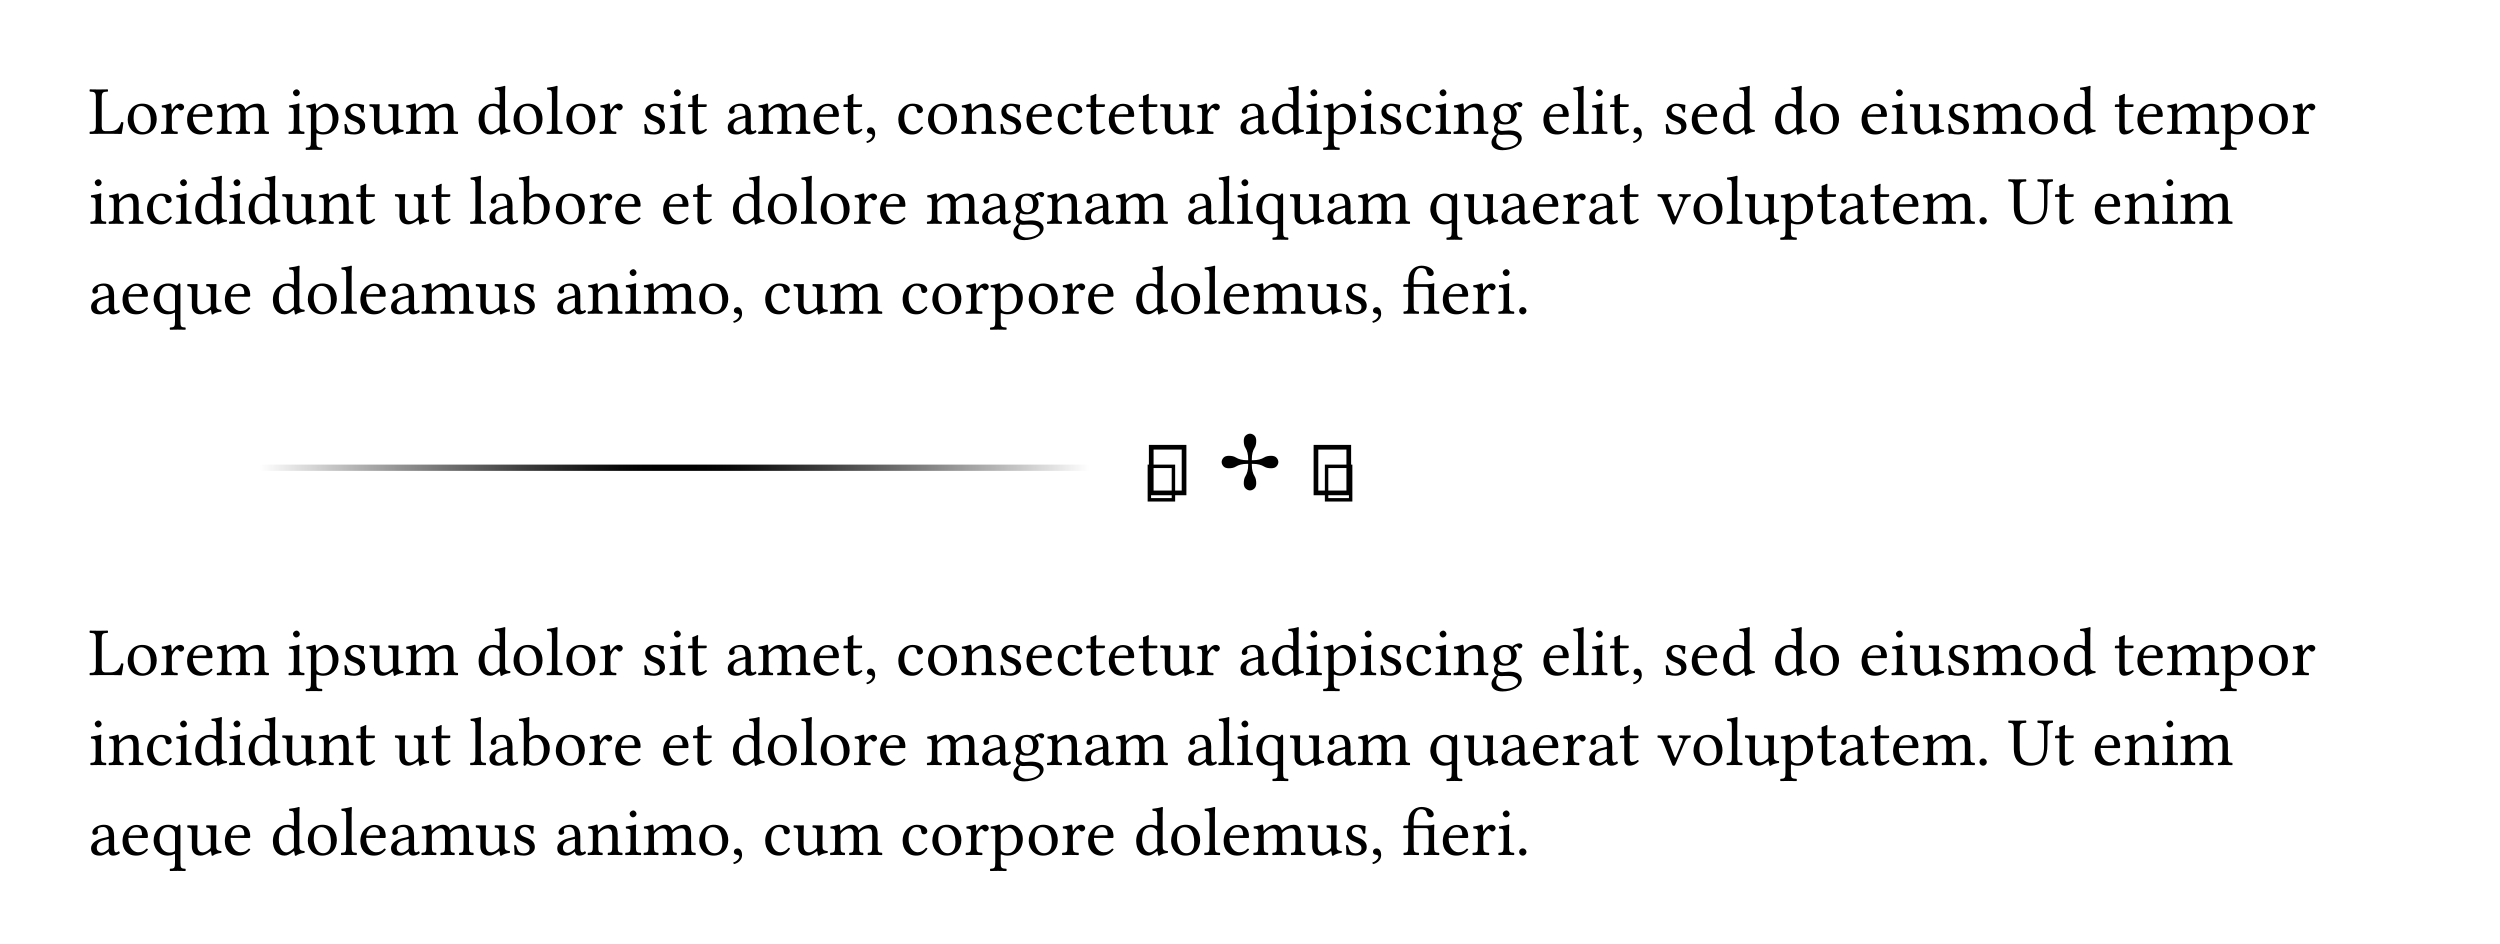 <svg class="typst-doc" viewBox="0 0 400 150.964" width="400pt" height="150.964pt" xmlns="http://www.w3.org/2000/svg" xmlns:xlink="http://www.w3.org/1999/xlink" xmlns:h5="http://www.w3.org/1999/xhtml">
    <path class="typst-shape" fill="#ffffff" fill-rule="nonzero" d="M 0 0 L 0 150.964 L 400 150.964 L 400 0 Z "/>
    <g>
        <g transform="translate(14.173 21.411)">
            <g class="typst-text" transform="scale(1, -1)">
                <use xlink:href="#g5689B309695C6EDB0BF484BF6516FCD9" x="0" fill="#000000" fill-rule="nonzero"/>
                <use xlink:href="#gCD6FD613A2CDE7F8F6960E59BC2E4B10" x="5.808" fill="#000000" fill-rule="nonzero"/>
                <use xlink:href="#g9A0B992D745D1CAB27213129A3370077" x="11.352" fill="#000000" fill-rule="nonzero"/>
                <use xlink:href="#g592BFA5248666E9A7AC44FD618E6108A" x="15.356" fill="#000000" fill-rule="nonzero"/>
                <use xlink:href="#gEEC45EE872AEE300803C417B53A007FA" x="20.273" fill="#000000" fill-rule="nonzero"/>
                <use xlink:href="#gDE0E72D687D7A298C9BA5A37F4EC7D0C" x="31.713" fill="#000000" fill-rule="nonzero"/>
                <use xlink:href="#g8943F36B4904C14EA2E776AB3F6470F8" x="34.694" fill="#000000" fill-rule="nonzero"/>
                <use xlink:href="#g168A0C53F1E363C36D4812EA51F920D4" x="40.403" fill="#000000" fill-rule="nonzero"/>
                <use xlink:href="#g8E4CA346344DBDB11BDEBE0E6638D542" x="44.693" fill="#000000" fill-rule="nonzero"/>
                <use xlink:href="#gEEC45EE872AEE300803C417B53A007FA" x="50.534" fill="#000000" fill-rule="nonzero"/>
                <use xlink:href="#gA0CF804B18B618279E9981545EDCA8D0" x="61.974" fill="#000000" fill-rule="nonzero"/>
                <use xlink:href="#gCD6FD613A2CDE7F8F6960E59BC2E4B10" x="67.54" fill="#000000" fill-rule="nonzero"/>
                <use xlink:href="#g32CA1A87AF1524ECF3D1A4B1F0A48EFD" x="73.084" fill="#000000" fill-rule="nonzero"/>
                <use xlink:href="#gCD6FD613A2CDE7F8F6960E59BC2E4B10" x="75.988" fill="#000000" fill-rule="nonzero"/>
                <use xlink:href="#g9A0B992D745D1CAB27213129A3370077" x="81.532" fill="#000000" fill-rule="nonzero"/>
                <use xlink:href="#g168A0C53F1E363C36D4812EA51F920D4" x="88.374" fill="#000000" fill-rule="nonzero"/>
                <use xlink:href="#gDE0E72D687D7A298C9BA5A37F4EC7D0C" x="92.664" fill="#000000" fill-rule="nonzero"/>
                <use xlink:href="#g8376DFAF0C3744D6F31D5082FBD33BBE" x="95.645" fill="#000000" fill-rule="nonzero"/>
                <use xlink:href="#g9A1347F7172A50C6AC8CDAE52B6D6087" x="101.871" fill="#000000" fill-rule="nonzero"/>
                <use xlink:href="#gEEC45EE872AEE300803C417B53A007FA" x="106.898" fill="#000000" fill-rule="nonzero"/>
                <use xlink:href="#g592BFA5248666E9A7AC44FD618E6108A" x="115.588" fill="#000000" fill-rule="nonzero"/>
                <use xlink:href="#g8376DFAF0C3744D6F31D5082FBD33BBE" x="120.505" fill="#000000" fill-rule="nonzero"/>
                <use xlink:href="#g76AE8EA517F4B49B49D1A5A685D0B443" x="123.981" fill="#000000" fill-rule="nonzero"/>
                <use xlink:href="#g878F2751BF8174EE2D6255921096FF83" x="129.151" fill="#000000" fill-rule="nonzero"/>
                <use xlink:href="#gCD6FD613A2CDE7F8F6960E59BC2E4B10" x="133.859" fill="#000000" fill-rule="nonzero"/>
                <use xlink:href="#gD8EB45900F3E6871C733087B909265E1" x="139.403" fill="#000000" fill-rule="nonzero"/>
                <use xlink:href="#g168A0C53F1E363C36D4812EA51F920D4" x="145.365" fill="#000000" fill-rule="nonzero"/>
                <use xlink:href="#g592BFA5248666E9A7AC44FD618E6108A" x="149.655" fill="#000000" fill-rule="nonzero"/>
                <use xlink:href="#g878F2751BF8174EE2D6255921096FF83" x="154.649" fill="#000000" fill-rule="nonzero"/>
                <use xlink:href="#g8376DFAF0C3744D6F31D5082FBD33BBE" x="159.357" fill="#000000" fill-rule="nonzero"/>
                <use xlink:href="#g592BFA5248666E9A7AC44FD618E6108A" x="162.833" fill="#000000" fill-rule="nonzero"/>
                <use xlink:href="#g8376DFAF0C3744D6F31D5082FBD33BBE" x="167.75" fill="#000000" fill-rule="nonzero"/>
                <use xlink:href="#g8E4CA346344DBDB11BDEBE0E6638D542" x="171.226" fill="#000000" fill-rule="nonzero"/>
                <use xlink:href="#g9A0B992D745D1CAB27213129A3370077" x="177.067" fill="#000000" fill-rule="nonzero"/>
                <use xlink:href="#g9A1347F7172A50C6AC8CDAE52B6D6087" x="183.909" fill="#000000" fill-rule="nonzero"/>
                <use xlink:href="#gA0CF804B18B618279E9981545EDCA8D0" x="188.936" fill="#000000" fill-rule="nonzero"/>
                <use xlink:href="#gDE0E72D687D7A298C9BA5A37F4EC7D0C" x="194.502" fill="#000000" fill-rule="nonzero"/>
                <use xlink:href="#g8943F36B4904C14EA2E776AB3F6470F8" x="197.483" fill="#000000" fill-rule="nonzero"/>
                <use xlink:href="#gDE0E72D687D7A298C9BA5A37F4EC7D0C" x="203.192" fill="#000000" fill-rule="nonzero"/>
                <use xlink:href="#g168A0C53F1E363C36D4812EA51F920D4" x="206.173" fill="#000000" fill-rule="nonzero"/>
                <use xlink:href="#g878F2751BF8174EE2D6255921096FF83" x="210.463" fill="#000000" fill-rule="nonzero"/>
                <use xlink:href="#gDE0E72D687D7A298C9BA5A37F4EC7D0C" x="215.171" fill="#000000" fill-rule="nonzero"/>
                <use xlink:href="#gD8EB45900F3E6871C733087B909265E1" x="218.152" fill="#000000" fill-rule="nonzero"/>
                <use xlink:href="#gE76B97E67512931C714F85C464C8D6E" x="224.114" fill="#000000" fill-rule="nonzero"/>
                <use xlink:href="#g592BFA5248666E9A7AC44FD618E6108A" x="232.364" fill="#000000" fill-rule="nonzero"/>
                <use xlink:href="#g32CA1A87AF1524ECF3D1A4B1F0A48EFD" x="237.281" fill="#000000" fill-rule="nonzero"/>
                <use xlink:href="#gDE0E72D687D7A298C9BA5A37F4EC7D0C" x="240.185" fill="#000000" fill-rule="nonzero"/>
                <use xlink:href="#g8376DFAF0C3744D6F31D5082FBD33BBE" x="243.166" fill="#000000" fill-rule="nonzero"/>
                <use xlink:href="#g76AE8EA517F4B49B49D1A5A685D0B443" x="246.642" fill="#000000" fill-rule="nonzero"/>
                <use xlink:href="#g168A0C53F1E363C36D4812EA51F920D4" x="251.812" fill="#000000" fill-rule="nonzero"/>
                <use xlink:href="#g592BFA5248666E9A7AC44FD618E6108A" x="256.102" fill="#000000" fill-rule="nonzero"/>
                <use xlink:href="#gA0CF804B18B618279E9981545EDCA8D0" x="261.096" fill="#000000" fill-rule="nonzero"/>
                <use xlink:href="#gA0CF804B18B618279E9981545EDCA8D0" x="269.412" fill="#000000" fill-rule="nonzero"/>
                <use xlink:href="#gCD6FD613A2CDE7F8F6960E59BC2E4B10" x="274.978" fill="#000000" fill-rule="nonzero"/>
                <use xlink:href="#g592BFA5248666E9A7AC44FD618E6108A" x="283.272" fill="#000000" fill-rule="nonzero"/>
                <use xlink:href="#gDE0E72D687D7A298C9BA5A37F4EC7D0C" x="288.189" fill="#000000" fill-rule="nonzero"/>
                <use xlink:href="#g8E4CA346344DBDB11BDEBE0E6638D542" x="291.17" fill="#000000" fill-rule="nonzero"/>
                <use xlink:href="#g168A0C53F1E363C36D4812EA51F920D4" x="297.011" fill="#000000" fill-rule="nonzero"/>
                <use xlink:href="#gEEC45EE872AEE300803C417B53A007FA" x="301.301" fill="#000000" fill-rule="nonzero"/>
                <use xlink:href="#gCD6FD613A2CDE7F8F6960E59BC2E4B10" x="309.991" fill="#000000" fill-rule="nonzero"/>
                <use xlink:href="#gA0CF804B18B618279E9981545EDCA8D0" x="315.612" fill="#000000" fill-rule="nonzero"/>
                <use xlink:href="#g8376DFAF0C3744D6F31D5082FBD33BBE" x="323.928" fill="#000000" fill-rule="nonzero"/>
                <use xlink:href="#g592BFA5248666E9A7AC44FD618E6108A" x="327.404" fill="#000000" fill-rule="nonzero"/>
                <use xlink:href="#gEEC45EE872AEE300803C417B53A007FA" x="332.321" fill="#000000" fill-rule="nonzero"/>
                <use xlink:href="#g8943F36B4904C14EA2E776AB3F6470F8" x="341.011" fill="#000000" fill-rule="nonzero"/>
                <use xlink:href="#gCD6FD613A2CDE7F8F6960E59BC2E4B10" x="346.797" fill="#000000" fill-rule="nonzero"/>
                <use xlink:href="#g9A0B992D745D1CAB27213129A3370077" x="352.341" fill="#000000" fill-rule="nonzero"/>
            </g>
        </g>
        <g transform="translate(14.173 35.799)">
            <g class="typst-text" transform="scale(1, -1)">
                <use xlink:href="#gDE0E72D687D7A298C9BA5A37F4EC7D0C" x="0" fill="#000000" fill-rule="nonzero"/>
                <use xlink:href="#gD8EB45900F3E6871C733087B909265E1" x="2.981" fill="#000000" fill-rule="nonzero"/>
                <use xlink:href="#g878F2751BF8174EE2D6255921096FF83" x="8.943" fill="#000000" fill-rule="nonzero"/>
                <use xlink:href="#gDE0E72D687D7A298C9BA5A37F4EC7D0C" x="13.651" fill="#000000" fill-rule="nonzero"/>
                <use xlink:href="#gA0CF804B18B618279E9981545EDCA8D0" x="16.632" fill="#000000" fill-rule="nonzero"/>
                <use xlink:href="#gDE0E72D687D7A298C9BA5A37F4EC7D0C" x="22.198" fill="#000000" fill-rule="nonzero"/>
                <use xlink:href="#gA0CF804B18B618279E9981545EDCA8D0" x="25.179" fill="#000000" fill-rule="nonzero"/>
                <use xlink:href="#g8E4CA346344DBDB11BDEBE0E6638D542" x="30.745" fill="#000000" fill-rule="nonzero"/>
                <use xlink:href="#gD8EB45900F3E6871C733087B909265E1" x="36.586" fill="#000000" fill-rule="nonzero"/>
                <use xlink:href="#g8376DFAF0C3744D6F31D5082FBD33BBE" x="42.548" fill="#000000" fill-rule="nonzero"/>
                <use xlink:href="#g8E4CA346344DBDB11BDEBE0E6638D542" x="48.774" fill="#000000" fill-rule="nonzero"/>
                <use xlink:href="#g8376DFAF0C3744D6F31D5082FBD33BBE" x="54.615" fill="#000000" fill-rule="nonzero"/>
                <use xlink:href="#g32CA1A87AF1524ECF3D1A4B1F0A48EFD" x="60.841" fill="#000000" fill-rule="nonzero"/>
                <use xlink:href="#g9A1347F7172A50C6AC8CDAE52B6D6087" x="63.745" fill="#000000" fill-rule="nonzero"/>
                <use xlink:href="#g3BEC70BBE4D0067032A50A636F899199" x="68.772" fill="#000000" fill-rule="nonzero"/>
                <use xlink:href="#gCD6FD613A2CDE7F8F6960E59BC2E4B10" x="74.305" fill="#000000" fill-rule="nonzero"/>
                <use xlink:href="#g9A0B992D745D1CAB27213129A3370077" x="79.849" fill="#000000" fill-rule="nonzero"/>
                <use xlink:href="#g592BFA5248666E9A7AC44FD618E6108A" x="83.853" fill="#000000" fill-rule="nonzero"/>
                <use xlink:href="#g592BFA5248666E9A7AC44FD618E6108A" x="91.52" fill="#000000" fill-rule="nonzero"/>
                <use xlink:href="#g8376DFAF0C3744D6F31D5082FBD33BBE" x="96.437" fill="#000000" fill-rule="nonzero"/>
                <use xlink:href="#gA0CF804B18B618279E9981545EDCA8D0" x="102.663" fill="#000000" fill-rule="nonzero"/>
                <use xlink:href="#gCD6FD613A2CDE7F8F6960E59BC2E4B10" x="108.229" fill="#000000" fill-rule="nonzero"/>
                <use xlink:href="#g32CA1A87AF1524ECF3D1A4B1F0A48EFD" x="113.773" fill="#000000" fill-rule="nonzero"/>
                <use xlink:href="#gCD6FD613A2CDE7F8F6960E59BC2E4B10" x="116.677" fill="#000000" fill-rule="nonzero"/>
                <use xlink:href="#g9A0B992D745D1CAB27213129A3370077" x="122.221" fill="#000000" fill-rule="nonzero"/>
                <use xlink:href="#g592BFA5248666E9A7AC44FD618E6108A" x="126.225" fill="#000000" fill-rule="nonzero"/>
                <use xlink:href="#gEEC45EE872AEE300803C417B53A007FA" x="133.892" fill="#000000" fill-rule="nonzero"/>
                <use xlink:href="#g9A1347F7172A50C6AC8CDAE52B6D6087" x="142.582" fill="#000000" fill-rule="nonzero"/>
                <use xlink:href="#gE76B97E67512931C714F85C464C8D6E" x="147.609" fill="#000000" fill-rule="nonzero"/>
                <use xlink:href="#gD8EB45900F3E6871C733087B909265E1" x="153.109" fill="#000000" fill-rule="nonzero"/>
                <use xlink:href="#g9A1347F7172A50C6AC8CDAE52B6D6087" x="159.071" fill="#000000" fill-rule="nonzero"/>
                <use xlink:href="#gEEC45EE872AEE300803C417B53A007FA" x="164.098" fill="#000000" fill-rule="nonzero"/>
                <use xlink:href="#g9A1347F7172A50C6AC8CDAE52B6D6087" x="175.538" fill="#000000" fill-rule="nonzero"/>
                <use xlink:href="#g32CA1A87AF1524ECF3D1A4B1F0A48EFD" x="180.565" fill="#000000" fill-rule="nonzero"/>
                <use xlink:href="#gDE0E72D687D7A298C9BA5A37F4EC7D0C" x="183.469" fill="#000000" fill-rule="nonzero"/>
                <use xlink:href="#gCBF62318EAF782210EA3F3730C712119" x="186.45" fill="#000000" fill-rule="nonzero"/>
                <use xlink:href="#g8E4CA346344DBDB11BDEBE0E6638D542" x="191.983" fill="#000000" fill-rule="nonzero"/>
                <use xlink:href="#g9A1347F7172A50C6AC8CDAE52B6D6087" x="197.824" fill="#000000" fill-rule="nonzero"/>
                <use xlink:href="#gEEC45EE872AEE300803C417B53A007FA" x="202.851" fill="#000000" fill-rule="nonzero"/>
                <use xlink:href="#gCBF62318EAF782210EA3F3730C712119" x="214.291" fill="#000000" fill-rule="nonzero"/>
                <use xlink:href="#g8E4CA346344DBDB11BDEBE0E6638D542" x="219.824" fill="#000000" fill-rule="nonzero"/>
                <use xlink:href="#g9A1347F7172A50C6AC8CDAE52B6D6087" x="225.665" fill="#000000" fill-rule="nonzero"/>
                <use xlink:href="#g592BFA5248666E9A7AC44FD618E6108A" x="230.692" fill="#000000" fill-rule="nonzero"/>
                <use xlink:href="#g9A0B992D745D1CAB27213129A3370077" x="235.609" fill="#000000" fill-rule="nonzero"/>
                <use xlink:href="#g9A1347F7172A50C6AC8CDAE52B6D6087" x="239.701" fill="#000000" fill-rule="nonzero"/>
                <use xlink:href="#g8376DFAF0C3744D6F31D5082FBD33BBE" x="244.728" fill="#000000" fill-rule="nonzero"/>
                <use xlink:href="#g1F9CA9F94898109E2200FFE84C24B90F" x="250.954" fill="#000000" fill-rule="nonzero"/>
                <use xlink:href="#gCD6FD613A2CDE7F8F6960E59BC2E4B10" x="256.333" fill="#000000" fill-rule="nonzero"/>
                <use xlink:href="#g32CA1A87AF1524ECF3D1A4B1F0A48EFD" x="261.877" fill="#000000" fill-rule="nonzero"/>
                <use xlink:href="#g8E4CA346344DBDB11BDEBE0E6638D542" x="264.781" fill="#000000" fill-rule="nonzero"/>
                <use xlink:href="#g8943F36B4904C14EA2E776AB3F6470F8" x="270.622" fill="#000000" fill-rule="nonzero"/>
                <use xlink:href="#g8376DFAF0C3744D6F31D5082FBD33BBE" x="276.331" fill="#000000" fill-rule="nonzero"/>
                <use xlink:href="#g9A1347F7172A50C6AC8CDAE52B6D6087" x="279.807" fill="#000000" fill-rule="nonzero"/>
                <use xlink:href="#g8376DFAF0C3744D6F31D5082FBD33BBE" x="284.834" fill="#000000" fill-rule="nonzero"/>
                <use xlink:href="#g592BFA5248666E9A7AC44FD618E6108A" x="288.31" fill="#000000" fill-rule="nonzero"/>
                <use xlink:href="#gEEC45EE872AEE300803C417B53A007FA" x="293.227" fill="#000000" fill-rule="nonzero"/>
                <use xlink:href="#gAFB7F2B1CF205CFF6EBFBBA16CED296B" x="301.917" fill="#000000" fill-rule="nonzero"/>
                <use xlink:href="#gE46F1CCAEBD72381016095D27F850D3F" x="307.087" fill="#000000" fill-rule="nonzero"/>
                <use xlink:href="#g8376DFAF0C3744D6F31D5082FBD33BBE" x="314.358" fill="#000000" fill-rule="nonzero"/>
                <use xlink:href="#g592BFA5248666E9A7AC44FD618E6108A" x="320.584" fill="#000000" fill-rule="nonzero"/>
                <use xlink:href="#gD8EB45900F3E6871C733087B909265E1" x="325.501" fill="#000000" fill-rule="nonzero"/>
                <use xlink:href="#gDE0E72D687D7A298C9BA5A37F4EC7D0C" x="331.463" fill="#000000" fill-rule="nonzero"/>
                <use xlink:href="#gEEC45EE872AEE300803C417B53A007FA" x="334.444" fill="#000000" fill-rule="nonzero"/>
            </g>
        </g>
        <g transform="translate(14.173 50.187)">
            <g class="typst-text" transform="scale(1, -1)">
                <use xlink:href="#g9A1347F7172A50C6AC8CDAE52B6D6087" x="0" fill="#000000" fill-rule="nonzero"/>
                <use xlink:href="#g592BFA5248666E9A7AC44FD618E6108A" x="5.027" fill="#000000" fill-rule="nonzero"/>
                <use xlink:href="#gCBF62318EAF782210EA3F3730C712119" x="10.021" fill="#000000" fill-rule="nonzero"/>
                <use xlink:href="#g8E4CA346344DBDB11BDEBE0E6638D542" x="15.554" fill="#000000" fill-rule="nonzero"/>
                <use xlink:href="#g592BFA5248666E9A7AC44FD618E6108A" x="21.395" fill="#000000" fill-rule="nonzero"/>
                <use xlink:href="#gA0CF804B18B618279E9981545EDCA8D0" x="29.062" fill="#000000" fill-rule="nonzero"/>
                <use xlink:href="#gCD6FD613A2CDE7F8F6960E59BC2E4B10" x="34.628" fill="#000000" fill-rule="nonzero"/>
                <use xlink:href="#g32CA1A87AF1524ECF3D1A4B1F0A48EFD" x="40.172" fill="#000000" fill-rule="nonzero"/>
                <use xlink:href="#g592BFA5248666E9A7AC44FD618E6108A" x="43.076" fill="#000000" fill-rule="nonzero"/>
                <use xlink:href="#g9A1347F7172A50C6AC8CDAE52B6D6087" x="47.993" fill="#000000" fill-rule="nonzero"/>
                <use xlink:href="#gEEC45EE872AEE300803C417B53A007FA" x="53.02" fill="#000000" fill-rule="nonzero"/>
                <use xlink:href="#g8E4CA346344DBDB11BDEBE0E6638D542" x="61.71" fill="#000000" fill-rule="nonzero"/>
                <use xlink:href="#g168A0C53F1E363C36D4812EA51F920D4" x="67.551" fill="#000000" fill-rule="nonzero"/>
                <use xlink:href="#g9A1347F7172A50C6AC8CDAE52B6D6087" x="74.591" fill="#000000" fill-rule="nonzero"/>
                <use xlink:href="#gD8EB45900F3E6871C733087B909265E1" x="79.618" fill="#000000" fill-rule="nonzero"/>
                <use xlink:href="#gDE0E72D687D7A298C9BA5A37F4EC7D0C" x="85.58" fill="#000000" fill-rule="nonzero"/>
                <use xlink:href="#gEEC45EE872AEE300803C417B53A007FA" x="88.561" fill="#000000" fill-rule="nonzero"/>
                <use xlink:href="#gCD6FD613A2CDE7F8F6960E59BC2E4B10" x="97.251" fill="#000000" fill-rule="nonzero"/>
                <use xlink:href="#g76AE8EA517F4B49B49D1A5A685D0B443" x="102.685" fill="#000000" fill-rule="nonzero"/>
                <use xlink:href="#g878F2751BF8174EE2D6255921096FF83" x="107.855" fill="#000000" fill-rule="nonzero"/>
                <use xlink:href="#g8E4CA346344DBDB11BDEBE0E6638D542" x="112.563" fill="#000000" fill-rule="nonzero"/>
                <use xlink:href="#gEEC45EE872AEE300803C417B53A007FA" x="118.404" fill="#000000" fill-rule="nonzero"/>
                <use xlink:href="#g878F2751BF8174EE2D6255921096FF83" x="129.844" fill="#000000" fill-rule="nonzero"/>
                <use xlink:href="#gCD6FD613A2CDE7F8F6960E59BC2E4B10" x="134.552" fill="#000000" fill-rule="nonzero"/>
                <use xlink:href="#g9A0B992D745D1CAB27213129A3370077" x="140.096" fill="#000000" fill-rule="nonzero"/>
                <use xlink:href="#g8943F36B4904C14EA2E776AB3F6470F8" x="144.188" fill="#000000" fill-rule="nonzero"/>
                <use xlink:href="#gCD6FD613A2CDE7F8F6960E59BC2E4B10" x="149.974" fill="#000000" fill-rule="nonzero"/>
                <use xlink:href="#g9A0B992D745D1CAB27213129A3370077" x="155.518" fill="#000000" fill-rule="nonzero"/>
                <use xlink:href="#g592BFA5248666E9A7AC44FD618E6108A" x="159.522" fill="#000000" fill-rule="nonzero"/>
                <use xlink:href="#gA0CF804B18B618279E9981545EDCA8D0" x="167.189" fill="#000000" fill-rule="nonzero"/>
                <use xlink:href="#gCD6FD613A2CDE7F8F6960E59BC2E4B10" x="172.755" fill="#000000" fill-rule="nonzero"/>
                <use xlink:href="#g32CA1A87AF1524ECF3D1A4B1F0A48EFD" x="178.299" fill="#000000" fill-rule="nonzero"/>
                <use xlink:href="#g592BFA5248666E9A7AC44FD618E6108A" x="181.203" fill="#000000" fill-rule="nonzero"/>
                <use xlink:href="#gEEC45EE872AEE300803C417B53A007FA" x="186.12" fill="#000000" fill-rule="nonzero"/>
                <use xlink:href="#g8E4CA346344DBDB11BDEBE0E6638D542" x="194.81" fill="#000000" fill-rule="nonzero"/>
                <use xlink:href="#g168A0C53F1E363C36D4812EA51F920D4" x="200.651" fill="#000000" fill-rule="nonzero"/>
                <use xlink:href="#g76AE8EA517F4B49B49D1A5A685D0B443" x="204.941" fill="#000000" fill-rule="nonzero"/>
                <use xlink:href="#g5E950B2EE63EEAE23A411EC59ACFA34E" x="210.111" fill="#000000" fill-rule="nonzero"/>
                <use xlink:href="#g592BFA5248666E9A7AC44FD618E6108A" x="216.271" fill="#000000" fill-rule="nonzero"/>
                <use xlink:href="#g9A0B992D745D1CAB27213129A3370077" x="221.188" fill="#000000" fill-rule="nonzero"/>
                <use xlink:href="#gDE0E72D687D7A298C9BA5A37F4EC7D0C" x="225.28" fill="#000000" fill-rule="nonzero"/>
                <use xlink:href="#gAFB7F2B1CF205CFF6EBFBBA16CED296B" x="228.261" fill="#000000" fill-rule="nonzero"/>
            </g>
        </g>
        <g transform="translate(41.921 71.725)">
            <g class="typst-group">
                <g>
                    <g transform="translate(0 3.113)">
                        <path class="typst-shape" fill="none" stroke="url(#g4B58DCBE8E0FB02A5A4DE90A864EE131)" stroke-width="1" stroke-linecap="round" stroke-linejoin="miter" stroke-miterlimit="4" d="M 0 0 L 132 0 "/>
                    </g>
                    <g transform="translate(141.152 8.52)">
                        <g class="typst-text" transform="scale(1, -1)">
                            <use xlink:href="#gCBAFC4B040FECEBC8521314DACA456E5" x="0" fill="#000000" fill-rule="nonzero"/>
                        </g>
                    </g>
                    <g transform="translate(141.152 7.513)">
                        <g class="typst-text" transform="scale(1, -1)">
                            <use xlink:href="#g23E84E62B11C54A86C01254C9F4D6C60" x="0" fill="#000000" fill-rule="nonzero"/>
                        </g>
                    </g>
                    <g transform="translate(153.052 6.572)">
                        <g class="typst-text" transform="scale(1, -1)">
                            <use xlink:href="#gE75EB34F57FD391A09E4A3A73FC6FBC9" x="0" fill="#000000" fill-rule="nonzero"/>
                        </g>
                    </g>
                    <g transform="translate(167.507 7.513)">
                        <g class="typst-text" transform="scale(1, -1)">
                            <use xlink:href="#g23E84E62B11C54A86C01254C9F4D6C60" x="0" fill="#000000" fill-rule="nonzero"/>
                        </g>
                    </g>
                    <g transform="translate(169.507 8.52)">
                        <g class="typst-text" transform="scale(1, -1)">
                            <use xlink:href="#gCBAFC4B040FECEBC8521314DACA456E5" x="0" fill="#000000" fill-rule="nonzero"/>
                        </g>
                    </g>
                    <g transform="translate(184.159 3.113)">
                        <path class="typst-shape" fill="none" stroke="url(#g4B58DCBE8E0FB02A5A4DE90A864EE131)" stroke-width="1" stroke-linecap="round" stroke-linejoin="miter" stroke-miterlimit="4" d="M 0 0 L 132 0 "/>
                    </g>
                </g>
            </g>
        </g>
        <g transform="translate(14.173 108.014)">
            <g class="typst-text" transform="scale(1, -1)">
                <use xlink:href="#g5689B309695C6EDB0BF484BF6516FCD9" x="0" fill="#000000" fill-rule="nonzero"/>
                <use xlink:href="#gCD6FD613A2CDE7F8F6960E59BC2E4B10" x="5.808" fill="#000000" fill-rule="nonzero"/>
                <use xlink:href="#g9A0B992D745D1CAB27213129A3370077" x="11.352" fill="#000000" fill-rule="nonzero"/>
                <use xlink:href="#g592BFA5248666E9A7AC44FD618E6108A" x="15.356" fill="#000000" fill-rule="nonzero"/>
                <use xlink:href="#gEEC45EE872AEE300803C417B53A007FA" x="20.273" fill="#000000" fill-rule="nonzero"/>
                <use xlink:href="#gDE0E72D687D7A298C9BA5A37F4EC7D0C" x="31.713" fill="#000000" fill-rule="nonzero"/>
                <use xlink:href="#g8943F36B4904C14EA2E776AB3F6470F8" x="34.694" fill="#000000" fill-rule="nonzero"/>
                <use xlink:href="#g168A0C53F1E363C36D4812EA51F920D4" x="40.403" fill="#000000" fill-rule="nonzero"/>
                <use xlink:href="#g8E4CA346344DBDB11BDEBE0E6638D542" x="44.693" fill="#000000" fill-rule="nonzero"/>
                <use xlink:href="#gEEC45EE872AEE300803C417B53A007FA" x="50.534" fill="#000000" fill-rule="nonzero"/>
                <use xlink:href="#gA0CF804B18B618279E9981545EDCA8D0" x="61.974" fill="#000000" fill-rule="nonzero"/>
                <use xlink:href="#gCD6FD613A2CDE7F8F6960E59BC2E4B10" x="67.54" fill="#000000" fill-rule="nonzero"/>
                <use xlink:href="#g32CA1A87AF1524ECF3D1A4B1F0A48EFD" x="73.084" fill="#000000" fill-rule="nonzero"/>
                <use xlink:href="#gCD6FD613A2CDE7F8F6960E59BC2E4B10" x="75.988" fill="#000000" fill-rule="nonzero"/>
                <use xlink:href="#g9A0B992D745D1CAB27213129A3370077" x="81.532" fill="#000000" fill-rule="nonzero"/>
                <use xlink:href="#g168A0C53F1E363C36D4812EA51F920D4" x="88.374" fill="#000000" fill-rule="nonzero"/>
                <use xlink:href="#gDE0E72D687D7A298C9BA5A37F4EC7D0C" x="92.664" fill="#000000" fill-rule="nonzero"/>
                <use xlink:href="#g8376DFAF0C3744D6F31D5082FBD33BBE" x="95.645" fill="#000000" fill-rule="nonzero"/>
                <use xlink:href="#g9A1347F7172A50C6AC8CDAE52B6D6087" x="101.871" fill="#000000" fill-rule="nonzero"/>
                <use xlink:href="#gEEC45EE872AEE300803C417B53A007FA" x="106.898" fill="#000000" fill-rule="nonzero"/>
                <use xlink:href="#g592BFA5248666E9A7AC44FD618E6108A" x="115.588" fill="#000000" fill-rule="nonzero"/>
                <use xlink:href="#g8376DFAF0C3744D6F31D5082FBD33BBE" x="120.505" fill="#000000" fill-rule="nonzero"/>
                <use xlink:href="#g76AE8EA517F4B49B49D1A5A685D0B443" x="123.981" fill="#000000" fill-rule="nonzero"/>
                <use xlink:href="#g878F2751BF8174EE2D6255921096FF83" x="129.151" fill="#000000" fill-rule="nonzero"/>
                <use xlink:href="#gCD6FD613A2CDE7F8F6960E59BC2E4B10" x="133.859" fill="#000000" fill-rule="nonzero"/>
                <use xlink:href="#gD8EB45900F3E6871C733087B909265E1" x="139.403" fill="#000000" fill-rule="nonzero"/>
                <use xlink:href="#g168A0C53F1E363C36D4812EA51F920D4" x="145.365" fill="#000000" fill-rule="nonzero"/>
                <use xlink:href="#g592BFA5248666E9A7AC44FD618E6108A" x="149.655" fill="#000000" fill-rule="nonzero"/>
                <use xlink:href="#g878F2751BF8174EE2D6255921096FF83" x="154.649" fill="#000000" fill-rule="nonzero"/>
                <use xlink:href="#g8376DFAF0C3744D6F31D5082FBD33BBE" x="159.357" fill="#000000" fill-rule="nonzero"/>
                <use xlink:href="#g592BFA5248666E9A7AC44FD618E6108A" x="162.833" fill="#000000" fill-rule="nonzero"/>
                <use xlink:href="#g8376DFAF0C3744D6F31D5082FBD33BBE" x="167.75" fill="#000000" fill-rule="nonzero"/>
                <use xlink:href="#g8E4CA346344DBDB11BDEBE0E6638D542" x="171.226" fill="#000000" fill-rule="nonzero"/>
                <use xlink:href="#g9A0B992D745D1CAB27213129A3370077" x="177.067" fill="#000000" fill-rule="nonzero"/>
                <use xlink:href="#g9A1347F7172A50C6AC8CDAE52B6D6087" x="183.909" fill="#000000" fill-rule="nonzero"/>
                <use xlink:href="#gA0CF804B18B618279E9981545EDCA8D0" x="188.936" fill="#000000" fill-rule="nonzero"/>
                <use xlink:href="#gDE0E72D687D7A298C9BA5A37F4EC7D0C" x="194.502" fill="#000000" fill-rule="nonzero"/>
                <use xlink:href="#g8943F36B4904C14EA2E776AB3F6470F8" x="197.483" fill="#000000" fill-rule="nonzero"/>
                <use xlink:href="#gDE0E72D687D7A298C9BA5A37F4EC7D0C" x="203.192" fill="#000000" fill-rule="nonzero"/>
                <use xlink:href="#g168A0C53F1E363C36D4812EA51F920D4" x="206.173" fill="#000000" fill-rule="nonzero"/>
                <use xlink:href="#g878F2751BF8174EE2D6255921096FF83" x="210.463" fill="#000000" fill-rule="nonzero"/>
                <use xlink:href="#gDE0E72D687D7A298C9BA5A37F4EC7D0C" x="215.171" fill="#000000" fill-rule="nonzero"/>
                <use xlink:href="#gD8EB45900F3E6871C733087B909265E1" x="218.152" fill="#000000" fill-rule="nonzero"/>
                <use xlink:href="#gE76B97E67512931C714F85C464C8D6E" x="224.114" fill="#000000" fill-rule="nonzero"/>
                <use xlink:href="#g592BFA5248666E9A7AC44FD618E6108A" x="232.364" fill="#000000" fill-rule="nonzero"/>
                <use xlink:href="#g32CA1A87AF1524ECF3D1A4B1F0A48EFD" x="237.281" fill="#000000" fill-rule="nonzero"/>
                <use xlink:href="#gDE0E72D687D7A298C9BA5A37F4EC7D0C" x="240.185" fill="#000000" fill-rule="nonzero"/>
                <use xlink:href="#g8376DFAF0C3744D6F31D5082FBD33BBE" x="243.166" fill="#000000" fill-rule="nonzero"/>
                <use xlink:href="#g76AE8EA517F4B49B49D1A5A685D0B443" x="246.642" fill="#000000" fill-rule="nonzero"/>
                <use xlink:href="#g168A0C53F1E363C36D4812EA51F920D4" x="251.812" fill="#000000" fill-rule="nonzero"/>
                <use xlink:href="#g592BFA5248666E9A7AC44FD618E6108A" x="256.102" fill="#000000" fill-rule="nonzero"/>
                <use xlink:href="#gA0CF804B18B618279E9981545EDCA8D0" x="261.096" fill="#000000" fill-rule="nonzero"/>
                <use xlink:href="#gA0CF804B18B618279E9981545EDCA8D0" x="269.412" fill="#000000" fill-rule="nonzero"/>
                <use xlink:href="#gCD6FD613A2CDE7F8F6960E59BC2E4B10" x="274.978" fill="#000000" fill-rule="nonzero"/>
                <use xlink:href="#g592BFA5248666E9A7AC44FD618E6108A" x="283.272" fill="#000000" fill-rule="nonzero"/>
                <use xlink:href="#gDE0E72D687D7A298C9BA5A37F4EC7D0C" x="288.189" fill="#000000" fill-rule="nonzero"/>
                <use xlink:href="#g8E4CA346344DBDB11BDEBE0E6638D542" x="291.17" fill="#000000" fill-rule="nonzero"/>
                <use xlink:href="#g168A0C53F1E363C36D4812EA51F920D4" x="297.011" fill="#000000" fill-rule="nonzero"/>
                <use xlink:href="#gEEC45EE872AEE300803C417B53A007FA" x="301.301" fill="#000000" fill-rule="nonzero"/>
                <use xlink:href="#gCD6FD613A2CDE7F8F6960E59BC2E4B10" x="309.991" fill="#000000" fill-rule="nonzero"/>
                <use xlink:href="#gA0CF804B18B618279E9981545EDCA8D0" x="315.612" fill="#000000" fill-rule="nonzero"/>
                <use xlink:href="#g8376DFAF0C3744D6F31D5082FBD33BBE" x="323.928" fill="#000000" fill-rule="nonzero"/>
                <use xlink:href="#g592BFA5248666E9A7AC44FD618E6108A" x="327.404" fill="#000000" fill-rule="nonzero"/>
                <use xlink:href="#gEEC45EE872AEE300803C417B53A007FA" x="332.321" fill="#000000" fill-rule="nonzero"/>
                <use xlink:href="#g8943F36B4904C14EA2E776AB3F6470F8" x="341.011" fill="#000000" fill-rule="nonzero"/>
                <use xlink:href="#gCD6FD613A2CDE7F8F6960E59BC2E4B10" x="346.797" fill="#000000" fill-rule="nonzero"/>
                <use xlink:href="#g9A0B992D745D1CAB27213129A3370077" x="352.341" fill="#000000" fill-rule="nonzero"/>
            </g>
        </g>
        <g transform="translate(14.173 122.402)">
            <g class="typst-text" transform="scale(1, -1)">
                <use xlink:href="#gDE0E72D687D7A298C9BA5A37F4EC7D0C" x="0" fill="#000000" fill-rule="nonzero"/>
                <use xlink:href="#gD8EB45900F3E6871C733087B909265E1" x="2.981" fill="#000000" fill-rule="nonzero"/>
                <use xlink:href="#g878F2751BF8174EE2D6255921096FF83" x="8.943" fill="#000000" fill-rule="nonzero"/>
                <use xlink:href="#gDE0E72D687D7A298C9BA5A37F4EC7D0C" x="13.651" fill="#000000" fill-rule="nonzero"/>
                <use xlink:href="#gA0CF804B18B618279E9981545EDCA8D0" x="16.632" fill="#000000" fill-rule="nonzero"/>
                <use xlink:href="#gDE0E72D687D7A298C9BA5A37F4EC7D0C" x="22.198" fill="#000000" fill-rule="nonzero"/>
                <use xlink:href="#gA0CF804B18B618279E9981545EDCA8D0" x="25.179" fill="#000000" fill-rule="nonzero"/>
                <use xlink:href="#g8E4CA346344DBDB11BDEBE0E6638D542" x="30.745" fill="#000000" fill-rule="nonzero"/>
                <use xlink:href="#gD8EB45900F3E6871C733087B909265E1" x="36.586" fill="#000000" fill-rule="nonzero"/>
                <use xlink:href="#g8376DFAF0C3744D6F31D5082FBD33BBE" x="42.548" fill="#000000" fill-rule="nonzero"/>
                <use xlink:href="#g8E4CA346344DBDB11BDEBE0E6638D542" x="48.774" fill="#000000" fill-rule="nonzero"/>
                <use xlink:href="#g8376DFAF0C3744D6F31D5082FBD33BBE" x="54.615" fill="#000000" fill-rule="nonzero"/>
                <use xlink:href="#g32CA1A87AF1524ECF3D1A4B1F0A48EFD" x="60.841" fill="#000000" fill-rule="nonzero"/>
                <use xlink:href="#g9A1347F7172A50C6AC8CDAE52B6D6087" x="63.745" fill="#000000" fill-rule="nonzero"/>
                <use xlink:href="#g3BEC70BBE4D0067032A50A636F899199" x="68.772" fill="#000000" fill-rule="nonzero"/>
                <use xlink:href="#gCD6FD613A2CDE7F8F6960E59BC2E4B10" x="74.305" fill="#000000" fill-rule="nonzero"/>
                <use xlink:href="#g9A0B992D745D1CAB27213129A3370077" x="79.849" fill="#000000" fill-rule="nonzero"/>
                <use xlink:href="#g592BFA5248666E9A7AC44FD618E6108A" x="83.853" fill="#000000" fill-rule="nonzero"/>
                <use xlink:href="#g592BFA5248666E9A7AC44FD618E6108A" x="91.52" fill="#000000" fill-rule="nonzero"/>
                <use xlink:href="#g8376DFAF0C3744D6F31D5082FBD33BBE" x="96.437" fill="#000000" fill-rule="nonzero"/>
                <use xlink:href="#gA0CF804B18B618279E9981545EDCA8D0" x="102.663" fill="#000000" fill-rule="nonzero"/>
                <use xlink:href="#gCD6FD613A2CDE7F8F6960E59BC2E4B10" x="108.229" fill="#000000" fill-rule="nonzero"/>
                <use xlink:href="#g32CA1A87AF1524ECF3D1A4B1F0A48EFD" x="113.773" fill="#000000" fill-rule="nonzero"/>
                <use xlink:href="#gCD6FD613A2CDE7F8F6960E59BC2E4B10" x="116.677" fill="#000000" fill-rule="nonzero"/>
                <use xlink:href="#g9A0B992D745D1CAB27213129A3370077" x="122.221" fill="#000000" fill-rule="nonzero"/>
                <use xlink:href="#g592BFA5248666E9A7AC44FD618E6108A" x="126.225" fill="#000000" fill-rule="nonzero"/>
                <use xlink:href="#gEEC45EE872AEE300803C417B53A007FA" x="133.892" fill="#000000" fill-rule="nonzero"/>
                <use xlink:href="#g9A1347F7172A50C6AC8CDAE52B6D6087" x="142.582" fill="#000000" fill-rule="nonzero"/>
                <use xlink:href="#gE76B97E67512931C714F85C464C8D6E" x="147.609" fill="#000000" fill-rule="nonzero"/>
                <use xlink:href="#gD8EB45900F3E6871C733087B909265E1" x="153.109" fill="#000000" fill-rule="nonzero"/>
                <use xlink:href="#g9A1347F7172A50C6AC8CDAE52B6D6087" x="159.071" fill="#000000" fill-rule="nonzero"/>
                <use xlink:href="#gEEC45EE872AEE300803C417B53A007FA" x="164.098" fill="#000000" fill-rule="nonzero"/>
                <use xlink:href="#g9A1347F7172A50C6AC8CDAE52B6D6087" x="175.538" fill="#000000" fill-rule="nonzero"/>
                <use xlink:href="#g32CA1A87AF1524ECF3D1A4B1F0A48EFD" x="180.565" fill="#000000" fill-rule="nonzero"/>
                <use xlink:href="#gDE0E72D687D7A298C9BA5A37F4EC7D0C" x="183.469" fill="#000000" fill-rule="nonzero"/>
                <use xlink:href="#gCBF62318EAF782210EA3F3730C712119" x="186.45" fill="#000000" fill-rule="nonzero"/>
                <use xlink:href="#g8E4CA346344DBDB11BDEBE0E6638D542" x="191.983" fill="#000000" fill-rule="nonzero"/>
                <use xlink:href="#g9A1347F7172A50C6AC8CDAE52B6D6087" x="197.824" fill="#000000" fill-rule="nonzero"/>
                <use xlink:href="#gEEC45EE872AEE300803C417B53A007FA" x="202.851" fill="#000000" fill-rule="nonzero"/>
                <use xlink:href="#gCBF62318EAF782210EA3F3730C712119" x="214.291" fill="#000000" fill-rule="nonzero"/>
                <use xlink:href="#g8E4CA346344DBDB11BDEBE0E6638D542" x="219.824" fill="#000000" fill-rule="nonzero"/>
                <use xlink:href="#g9A1347F7172A50C6AC8CDAE52B6D6087" x="225.665" fill="#000000" fill-rule="nonzero"/>
                <use xlink:href="#g592BFA5248666E9A7AC44FD618E6108A" x="230.692" fill="#000000" fill-rule="nonzero"/>
                <use xlink:href="#g9A0B992D745D1CAB27213129A3370077" x="235.609" fill="#000000" fill-rule="nonzero"/>
                <use xlink:href="#g9A1347F7172A50C6AC8CDAE52B6D6087" x="239.701" fill="#000000" fill-rule="nonzero"/>
                <use xlink:href="#g8376DFAF0C3744D6F31D5082FBD33BBE" x="244.728" fill="#000000" fill-rule="nonzero"/>
                <use xlink:href="#g1F9CA9F94898109E2200FFE84C24B90F" x="250.954" fill="#000000" fill-rule="nonzero"/>
                <use xlink:href="#gCD6FD613A2CDE7F8F6960E59BC2E4B10" x="256.333" fill="#000000" fill-rule="nonzero"/>
                <use xlink:href="#g32CA1A87AF1524ECF3D1A4B1F0A48EFD" x="261.877" fill="#000000" fill-rule="nonzero"/>
                <use xlink:href="#g8E4CA346344DBDB11BDEBE0E6638D542" x="264.781" fill="#000000" fill-rule="nonzero"/>
                <use xlink:href="#g8943F36B4904C14EA2E776AB3F6470F8" x="270.622" fill="#000000" fill-rule="nonzero"/>
                <use xlink:href="#g8376DFAF0C3744D6F31D5082FBD33BBE" x="276.331" fill="#000000" fill-rule="nonzero"/>
                <use xlink:href="#g9A1347F7172A50C6AC8CDAE52B6D6087" x="279.807" fill="#000000" fill-rule="nonzero"/>
                <use xlink:href="#g8376DFAF0C3744D6F31D5082FBD33BBE" x="284.834" fill="#000000" fill-rule="nonzero"/>
                <use xlink:href="#g592BFA5248666E9A7AC44FD618E6108A" x="288.31" fill="#000000" fill-rule="nonzero"/>
                <use xlink:href="#gEEC45EE872AEE300803C417B53A007FA" x="293.227" fill="#000000" fill-rule="nonzero"/>
                <use xlink:href="#gAFB7F2B1CF205CFF6EBFBBA16CED296B" x="301.917" fill="#000000" fill-rule="nonzero"/>
                <use xlink:href="#gE46F1CCAEBD72381016095D27F850D3F" x="307.087" fill="#000000" fill-rule="nonzero"/>
                <use xlink:href="#g8376DFAF0C3744D6F31D5082FBD33BBE" x="314.358" fill="#000000" fill-rule="nonzero"/>
                <use xlink:href="#g592BFA5248666E9A7AC44FD618E6108A" x="320.584" fill="#000000" fill-rule="nonzero"/>
                <use xlink:href="#gD8EB45900F3E6871C733087B909265E1" x="325.501" fill="#000000" fill-rule="nonzero"/>
                <use xlink:href="#gDE0E72D687D7A298C9BA5A37F4EC7D0C" x="331.463" fill="#000000" fill-rule="nonzero"/>
                <use xlink:href="#gEEC45EE872AEE300803C417B53A007FA" x="334.444" fill="#000000" fill-rule="nonzero"/>
            </g>
        </g>
        <g transform="translate(14.173 136.79)">
            <g class="typst-text" transform="scale(1, -1)">
                <use xlink:href="#g9A1347F7172A50C6AC8CDAE52B6D6087" x="0" fill="#000000" fill-rule="nonzero"/>
                <use xlink:href="#g592BFA5248666E9A7AC44FD618E6108A" x="5.027" fill="#000000" fill-rule="nonzero"/>
                <use xlink:href="#gCBF62318EAF782210EA3F3730C712119" x="10.021" fill="#000000" fill-rule="nonzero"/>
                <use xlink:href="#g8E4CA346344DBDB11BDEBE0E6638D542" x="15.554" fill="#000000" fill-rule="nonzero"/>
                <use xlink:href="#g592BFA5248666E9A7AC44FD618E6108A" x="21.395" fill="#000000" fill-rule="nonzero"/>
                <use xlink:href="#gA0CF804B18B618279E9981545EDCA8D0" x="29.062" fill="#000000" fill-rule="nonzero"/>
                <use xlink:href="#gCD6FD613A2CDE7F8F6960E59BC2E4B10" x="34.628" fill="#000000" fill-rule="nonzero"/>
                <use xlink:href="#g32CA1A87AF1524ECF3D1A4B1F0A48EFD" x="40.172" fill="#000000" fill-rule="nonzero"/>
                <use xlink:href="#g592BFA5248666E9A7AC44FD618E6108A" x="43.076" fill="#000000" fill-rule="nonzero"/>
                <use xlink:href="#g9A1347F7172A50C6AC8CDAE52B6D6087" x="47.993" fill="#000000" fill-rule="nonzero"/>
                <use xlink:href="#gEEC45EE872AEE300803C417B53A007FA" x="53.02" fill="#000000" fill-rule="nonzero"/>
                <use xlink:href="#g8E4CA346344DBDB11BDEBE0E6638D542" x="61.71" fill="#000000" fill-rule="nonzero"/>
                <use xlink:href="#g168A0C53F1E363C36D4812EA51F920D4" x="67.551" fill="#000000" fill-rule="nonzero"/>
                <use xlink:href="#g9A1347F7172A50C6AC8CDAE52B6D6087" x="74.591" fill="#000000" fill-rule="nonzero"/>
                <use xlink:href="#gD8EB45900F3E6871C733087B909265E1" x="79.618" fill="#000000" fill-rule="nonzero"/>
                <use xlink:href="#gDE0E72D687D7A298C9BA5A37F4EC7D0C" x="85.58" fill="#000000" fill-rule="nonzero"/>
                <use xlink:href="#gEEC45EE872AEE300803C417B53A007FA" x="88.561" fill="#000000" fill-rule="nonzero"/>
                <use xlink:href="#gCD6FD613A2CDE7F8F6960E59BC2E4B10" x="97.251" fill="#000000" fill-rule="nonzero"/>
                <use xlink:href="#g76AE8EA517F4B49B49D1A5A685D0B443" x="102.685" fill="#000000" fill-rule="nonzero"/>
                <use xlink:href="#g878F2751BF8174EE2D6255921096FF83" x="107.855" fill="#000000" fill-rule="nonzero"/>
                <use xlink:href="#g8E4CA346344DBDB11BDEBE0E6638D542" x="112.563" fill="#000000" fill-rule="nonzero"/>
                <use xlink:href="#gEEC45EE872AEE300803C417B53A007FA" x="118.404" fill="#000000" fill-rule="nonzero"/>
                <use xlink:href="#g878F2751BF8174EE2D6255921096FF83" x="129.844" fill="#000000" fill-rule="nonzero"/>
                <use xlink:href="#gCD6FD613A2CDE7F8F6960E59BC2E4B10" x="134.552" fill="#000000" fill-rule="nonzero"/>
                <use xlink:href="#g9A0B992D745D1CAB27213129A3370077" x="140.096" fill="#000000" fill-rule="nonzero"/>
                <use xlink:href="#g8943F36B4904C14EA2E776AB3F6470F8" x="144.188" fill="#000000" fill-rule="nonzero"/>
                <use xlink:href="#gCD6FD613A2CDE7F8F6960E59BC2E4B10" x="149.974" fill="#000000" fill-rule="nonzero"/>
                <use xlink:href="#g9A0B992D745D1CAB27213129A3370077" x="155.518" fill="#000000" fill-rule="nonzero"/>
                <use xlink:href="#g592BFA5248666E9A7AC44FD618E6108A" x="159.522" fill="#000000" fill-rule="nonzero"/>
                <use xlink:href="#gA0CF804B18B618279E9981545EDCA8D0" x="167.189" fill="#000000" fill-rule="nonzero"/>
                <use xlink:href="#gCD6FD613A2CDE7F8F6960E59BC2E4B10" x="172.755" fill="#000000" fill-rule="nonzero"/>
                <use xlink:href="#g32CA1A87AF1524ECF3D1A4B1F0A48EFD" x="178.299" fill="#000000" fill-rule="nonzero"/>
                <use xlink:href="#g592BFA5248666E9A7AC44FD618E6108A" x="181.203" fill="#000000" fill-rule="nonzero"/>
                <use xlink:href="#gEEC45EE872AEE300803C417B53A007FA" x="186.12" fill="#000000" fill-rule="nonzero"/>
                <use xlink:href="#g8E4CA346344DBDB11BDEBE0E6638D542" x="194.81" fill="#000000" fill-rule="nonzero"/>
                <use xlink:href="#g168A0C53F1E363C36D4812EA51F920D4" x="200.651" fill="#000000" fill-rule="nonzero"/>
                <use xlink:href="#g76AE8EA517F4B49B49D1A5A685D0B443" x="204.941" fill="#000000" fill-rule="nonzero"/>
                <use xlink:href="#g5E950B2EE63EEAE23A411EC59ACFA34E" x="210.111" fill="#000000" fill-rule="nonzero"/>
                <use xlink:href="#g592BFA5248666E9A7AC44FD618E6108A" x="216.271" fill="#000000" fill-rule="nonzero"/>
                <use xlink:href="#g9A0B992D745D1CAB27213129A3370077" x="221.188" fill="#000000" fill-rule="nonzero"/>
                <use xlink:href="#gDE0E72D687D7A298C9BA5A37F4EC7D0C" x="225.28" fill="#000000" fill-rule="nonzero"/>
                <use xlink:href="#gAFB7F2B1CF205CFF6EBFBBA16CED296B" x="228.261" fill="#000000" fill-rule="nonzero"/>
            </g>
        </g>
    </g>
    <defs id="glyph">
        <symbol id="g5689B309695C6EDB0BF484BF6516FCD9" overflow="visible">
            <path d="M 1.639 0 L 3.982 0 C 4.279 0 5.291 -0.022 5.291 -0.022 C 5.401 0.528 5.511 1.243 5.577 1.815 C 5.467 1.87 5.346 1.892 5.214 1.87 C 4.994 1.078 4.587 0.429 3.421 0.429 L 2.728 0.429 C 2.299 0.429 2.101 0.638 2.101 1.199 L 2.101 5.753 C 2.101 6.666 2.288 6.721 3.058 6.754 C 3.124 6.82 3.124 7.051 3.058 7.117 C 2.563 7.106 2.046 7.095 1.628 7.095 C 1.232 7.095 0.715 7.106 0.209 7.117 C 0.143 7.051 0.143 6.82 0.209 6.754 C 0.979 6.721 1.166 6.666 1.166 5.753 L 1.166 1.342 C 1.166 0.429 0.979 0.374 0.209 0.341 C 0.143 0.275 0.143 0.044 0.209 -0.022 C 0.638 -0.011 1.265 0 1.639 0 Z "/>
        </symbol>
        <symbol id="gCD6FD613A2CDE7F8F6960E59BC2E4B10" overflow="visible">
            <path d="M 0.451 2.255 C 0.451 1.133 1.199 -0.11 2.761 -0.11 C 3.465 -0.11 4.004 0.143 4.378 0.506 C 4.873 0.99 5.093 1.683 5.093 2.354 C 5.093 3.498 4.466 4.829 2.783 4.829 C 2.057 4.829 1.463 4.532 1.056 4.059 C 0.66 3.586 0.451 2.948 0.451 2.255 Z M 2.618 4.444 C 3.564 4.444 4.147 3.586 4.147 2.002 C 4.147 0.616 3.432 0.275 2.915 0.275 C 1.771 0.275 1.397 1.661 1.397 2.508 C 1.397 3.465 1.628 4.444 2.618 4.444 Z "/>
        </symbol>
        <symbol id="g9A0B992D745D1CAB27213129A3370077" overflow="visible">
            <path d="M 1.936 3.938 C 1.914 4.378 1.903 4.664 1.848 4.774 C 1.826 4.829 1.804 4.862 1.716 4.862 C 1.408 4.741 1.122 4.642 0.363 4.543 C 0.341 4.477 0.363 4.301 0.385 4.235 C 0.979 4.18 1.1 4.125 1.1 3.487 L 1.1 1.342 C 1.1 0.429 0.968 0.385 0.286 0.341 C 0.22 0.275 0.22 0.044 0.286 -0.022 C 0.671 -0.011 1.1 0 1.54 0 C 1.98 0 2.486 -0.011 2.871 -0.022 C 2.937 0.044 2.937 0.275 2.871 0.341 C 2.101 0.396 1.969 0.429 1.969 1.342 L 1.969 2.871 C 1.969 3.157 2.101 3.41 2.233 3.608 C 2.354 3.784 2.607 4.147 2.739 4.147 C 2.838 4.147 2.937 4.125 3.025 4.004 C 3.102 3.894 3.234 3.751 3.421 3.751 C 3.685 3.751 3.938 4.026 3.938 4.301 C 3.938 4.51 3.74 4.829 3.278 4.829 C 2.761 4.829 2.31 4.345 2.057 3.916 C 1.991 3.795 1.936 3.883 1.936 3.938 Z "/>
        </symbol>
        <symbol id="g592BFA5248666E9A7AC44FD618E6108A" overflow="visible">
            <path d="M 4.246 1.023 C 3.839 0.605 3.52 0.429 2.882 0.429 C 2.486 0.429 2.024 0.66 1.683 1.221 C 1.463 1.584 1.331 2.09 1.331 2.728 L 4.257 2.706 C 4.389 2.706 4.466 2.772 4.466 2.893 C 4.466 3.817 4.136 4.807 2.607 4.807 C 1.65 4.807 0.407 3.894 0.407 2.222 C 0.407 1.606 0.561 1.012 0.924 0.594 C 1.298 0.154 1.815 -0.11 2.607 -0.11 C 3.443 -0.11 4.037 0.275 4.477 0.847 C 4.444 0.957 4.378 1.012 4.246 1.023 Z M 1.364 3.102 C 1.573 4.345 2.343 4.444 2.607 4.444 C 3.025 4.444 3.52 4.213 3.52 3.289 C 3.52 3.19 3.476 3.135 3.355 3.135 Z "/>
        </symbol>
        <symbol id="gEEC45EE872AEE300803C417B53A007FA" overflow="visible">
            <path d="M 1.87 3.938 C 1.859 4.268 1.837 4.664 1.782 4.774 C 1.76 4.829 1.738 4.862 1.65 4.862 C 1.342 4.741 1.056 4.642 0.297 4.543 C 0.275 4.477 0.297 4.301 0.319 4.235 C 0.913 4.18 1.034 4.125 1.034 3.487 L 1.034 1.342 C 1.034 0.44 0.891 0.385 0.286 0.341 C 0.22 0.275 0.22 0.044 0.286 -0.022 C 0.616 -0.011 1.034 0 1.474 0 C 1.914 0 2.255 -0.011 2.585 -0.022 C 2.651 0.044 2.651 0.275 2.585 0.341 C 2.024 0.396 1.903 0.44 1.903 1.342 L 1.903 3.146 C 1.903 3.377 2.002 3.509 2.09 3.608 C 2.53 4.037 2.937 4.257 3.278 4.257 C 3.696 4.257 4.004 3.993 4.004 3.256 L 4.004 1.342 C 4.004 0.44 3.916 0.385 3.322 0.341 C 3.267 0.275 3.267 0.044 3.322 -0.022 C 3.597 -0.011 4.004 0 4.444 0 C 4.884 0 5.247 -0.011 5.522 -0.022 C 5.577 0.044 5.577 0.275 5.522 0.341 C 4.972 0.385 4.873 0.44 4.873 1.342 L 4.873 3.091 C 4.873 3.245 4.873 3.399 4.862 3.531 C 5.39 4.114 5.885 4.257 6.314 4.257 C 6.732 4.257 6.974 4.015 6.974 3.278 L 6.974 1.342 C 6.974 0.44 6.864 0.385 6.292 0.341 C 6.237 0.275 6.237 0.044 6.292 -0.022 C 6.567 -0.011 6.974 0 7.414 0 C 7.854 0 8.239 -0.011 8.547 -0.022 C 8.602 0.044 8.602 0.275 8.547 0.341 C 7.942 0.385 7.843 0.44 7.843 1.342 L 7.843 3.08 C 7.843 4.059 7.678 4.829 6.71 4.829 C 6.149 4.829 5.467 4.62 4.895 4.015 C 4.862 3.982 4.796 3.927 4.774 4.026 C 4.675 4.477 4.246 4.829 3.674 4.829 C 3.036 4.829 2.464 4.455 2.002 3.938 C 1.947 3.883 1.881 3.806 1.87 3.938 Z "/>
        </symbol>
        <symbol id="gDE0E72D687D7A298C9BA5A37F4EC7D0C" overflow="visible">
            <path d="M 1.991 1.342 L 1.991 3.531 C 1.991 4.081 2.035 4.785 2.035 4.785 C 2.035 4.829 1.98 4.862 1.892 4.862 C 1.584 4.741 1.144 4.642 0.385 4.543 C 0.363 4.477 0.385 4.301 0.407 4.235 C 1.012 4.18 1.122 4.114 1.122 3.487 L 1.122 1.342 C 1.122 0.429 1.001 0.396 0.33 0.341 C 0.264 0.275 0.264 0.044 0.33 -0.022 C 0.693 -0.011 1.122 0 1.562 0 C 2.002 0 2.42 -0.011 2.783 -0.022 C 2.849 0.044 2.849 0.275 2.783 0.341 C 2.112 0.385 1.991 0.429 1.991 1.342 Z M 0.99 6.589 C 0.99 6.303 1.254 6.017 1.518 6.017 C 1.826 6.017 2.09 6.314 2.09 6.545 C 2.09 6.809 1.859 7.117 1.562 7.117 C 1.298 7.117 0.99 6.853 0.99 6.589 Z "/>
        </symbol>
        <symbol id="g8943F36B4904C14EA2E776AB3F6470F8" overflow="visible">
            <path d="M 1.716 4.048 C 1.705 4.378 1.683 4.664 1.628 4.774 C 1.606 4.829 1.584 4.862 1.496 4.862 C 1.188 4.741 0.902 4.642 0.143 4.543 C 0.121 4.477 0.143 4.301 0.165 4.235 C 0.759 4.18 0.88 4.125 0.88 3.487 L 0.88 -1.21 C 0.88 -2.123 0.759 -2.178 0.088 -2.211 C 0.022 -2.277 0.022 -2.508 0.088 -2.574 C 0.473 -2.563 0.88 -2.552 1.32 -2.552 C 1.76 -2.552 2.288 -2.563 2.651 -2.574 C 2.717 -2.508 2.717 -2.277 2.651 -2.211 C 1.87 -2.167 1.749 -2.123 1.749 -1.21 L 1.749 -0.022 C 1.749 0.121 1.793 0.11 1.903 0.066 C 2.178 -0.044 2.508 -0.11 2.86 -0.11 C 3.476 -0.11 4.026 0.077 4.477 0.506 C 4.994 1.012 5.291 1.694 5.291 2.585 C 5.291 3.751 4.466 4.829 3.344 4.829 C 2.838 4.829 2.277 4.499 1.837 4.004 C 1.771 3.938 1.727 3.938 1.716 4.048 Z M 1.925 3.641 C 2.211 3.993 2.717 4.323 3.036 4.323 C 3.74 4.323 4.345 3.531 4.345 2.288 C 4.345 1.386 4.026 0.264 2.794 0.264 C 2.596 0.264 2.211 0.319 2.013 0.495 C 1.793 0.693 1.749 0.759 1.749 1.155 L 1.749 3.157 C 1.749 3.388 1.793 3.487 1.925 3.641 Z "/>
        </symbol>
        <symbol id="g168A0C53F1E363C36D4812EA51F920D4" overflow="visible">
            <path d="M 0.528 1.518 C 0.572 0.979 0.605 0.462 0.605 0 C 0.715 0.022 0.825 0.033 0.88 0.033 C 0.957 0.033 1.023 0.033 1.1 0.011 C 1.397 -0.066 1.694 -0.11 2.101 -0.11 C 2.717 -0.11 3.85 0.187 3.85 1.276 C 3.85 2.024 3.311 2.464 2.563 2.739 C 1.903 2.992 1.463 3.157 1.463 3.762 C 1.463 4.213 1.859 4.466 2.233 4.466 C 2.475 4.466 3.113 4.378 3.256 3.443 C 3.322 3.377 3.542 3.388 3.608 3.454 C 3.641 3.85 3.663 4.257 3.674 4.62 C 3.333 4.675 2.805 4.829 2.233 4.829 C 1.419 4.829 0.682 4.301 0.682 3.597 C 0.682 2.794 1.045 2.453 1.892 2.101 C 2.805 1.727 3.014 1.496 3.014 1.023 C 3.014 0.484 2.486 0.253 2.079 0.253 C 1.65 0.253 1.408 0.396 1.298 0.517 C 1.056 0.77 0.935 1.254 0.869 1.529 C 0.803 1.595 0.594 1.584 0.528 1.518 Z "/>
        </symbol>
        <symbol id="g8E4CA346344DBDB11BDEBE0E6638D542" overflow="visible">
            <path d="M 2.387 -0.11 C 2.816 -0.11 3.333 0.11 3.872 0.55 C 3.927 0.594 4.026 0.616 4.037 0.539 C 4.07 0.264 4.158 -0.11 4.158 -0.11 C 4.246 -0.143 4.301 -0.132 4.367 -0.11 C 4.609 0.088 4.994 0.253 5.665 0.33 C 5.731 0.396 5.731 0.561 5.665 0.627 C 4.961 0.682 4.862 0.891 4.862 1.43 L 4.862 3.542 C 4.862 3.872 4.906 4.675 4.906 4.675 C 4.906 4.708 4.873 4.741 4.818 4.741 C 4.763 4.73 4.598 4.719 4.433 4.719 C 4.081 4.719 3.685 4.73 3.311 4.741 C 3.245 4.675 3.245 4.444 3.311 4.378 C 3.85 4.345 3.993 4.213 3.993 3.487 L 3.993 1.364 C 3.993 1.155 3.971 1.067 3.817 0.935 C 3.41 0.583 2.992 0.407 2.717 0.407 C 2.387 0.407 1.837 0.561 1.837 1.54 L 1.837 3.542 C 1.837 3.872 1.881 4.675 1.881 4.675 C 1.881 4.708 1.848 4.741 1.793 4.741 C 1.738 4.73 1.573 4.719 1.408 4.719 C 1.056 4.719 0.66 4.73 0.286 4.741 C 0.22 4.675 0.22 4.444 0.286 4.378 C 0.814 4.334 0.968 4.213 0.968 3.498 L 0.968 1.386 C 0.968 0.627 1.298 -0.11 2.387 -0.11 Z "/>
        </symbol>
        <symbol id="gA0CF804B18B618279E9981545EDCA8D0" overflow="visible">
            <path d="M 3.674 0.55 C 3.729 0.594 3.828 0.616 3.839 0.539 C 3.872 0.275 3.96 -0.11 3.96 -0.11 C 4.048 -0.143 4.103 -0.132 4.169 -0.11 C 4.411 0.088 4.796 0.253 5.467 0.33 C 5.533 0.396 5.533 0.561 5.467 0.627 C 4.763 0.682 4.664 0.891 4.664 1.43 L 4.664 6.413 C 4.664 7.128 4.708 7.568 4.708 7.568 C 4.708 7.645 4.664 7.678 4.565 7.678 C 4.29 7.568 3.465 7.414 3.025 7.381 C 3.003 7.293 3.025 7.117 3.091 7.051 C 3.124 7.051 3.157 7.051 3.19 7.051 C 3.674 7.018 3.795 7.018 3.795 6.149 L 3.795 4.741 C 3.795 4.664 3.773 4.642 3.696 4.642 C 3.652 4.642 3.201 4.829 2.838 4.829 C 2.112 4.829 1.628 4.587 1.188 4.169 C 0.715 3.696 0.429 3.047 0.429 2.233 C 0.429 0.88 1.111 -0.11 2.299 -0.11 C 2.728 -0.11 3.135 0.11 3.674 0.55 Z M 3.795 1.364 C 3.795 1.155 3.773 1.067 3.619 0.935 C 3.212 0.583 2.86 0.407 2.585 0.407 C 1.991 0.407 1.375 1.056 1.375 2.431 C 1.375 3.223 1.529 3.663 1.694 3.894 C 2.035 4.411 2.497 4.444 2.717 4.444 C 3.113 4.444 3.388 4.301 3.608 4.048 C 3.762 3.872 3.795 3.795 3.795 3.454 Z "/>
        </symbol>
        <symbol id="g32CA1A87AF1524ECF3D1A4B1F0A48EFD" overflow="visible">
            <path d="M 1.045 1.342 C 1.045 0.429 0.924 0.374 0.253 0.341 C 0.187 0.275 0.187 0.044 0.253 -0.022 C 0.638 -0.011 1.045 0 1.485 0 C 1.925 0 2.343 -0.011 2.706 -0.022 C 2.772 0.044 2.772 0.275 2.706 0.341 C 2.035 0.374 1.914 0.429 1.914 1.342 L 1.914 6.413 C 1.914 7.128 1.958 7.568 1.958 7.568 C 1.958 7.645 1.914 7.678 1.815 7.678 C 1.54 7.568 0.715 7.414 0.275 7.381 C 0.253 7.293 0.275 7.117 0.341 7.051 C 0.979 7.007 1.045 6.974 1.045 6.149 Z "/>
        </symbol>
        <symbol id="g8376DFAF0C3744D6F31D5082FBD33BBE" overflow="visible">
            <path d="M 0.473 4.719 C 0.319 4.719 0.275 4.587 0.275 4.499 L 0.275 4.356 C 0.275 4.301 0.286 4.29 0.33 4.29 L 0.979 4.29 L 0.979 0.979 C 0.979 0.198 1.32 -0.11 1.826 -0.11 C 2.332 -0.11 2.882 0.132 3.311 0.616 C 3.289 0.726 3.223 0.792 3.113 0.803 C 2.827 0.583 2.497 0.495 2.211 0.495 C 1.914 0.495 1.848 0.825 1.848 1.507 L 1.848 4.29 L 2.992 4.29 C 3.102 4.29 3.256 4.334 3.256 4.433 L 3.256 4.653 C 3.256 4.697 3.223 4.719 3.168 4.719 L 1.848 4.719 L 1.848 5.148 C 1.848 5.863 1.892 6.303 1.892 6.303 C 1.892 6.369 1.859 6.402 1.804 6.402 C 1.76 6.402 1.661 6.358 1.562 6.303 C 1.441 6.237 1.331 6.182 1.188 6.149 C 1.056 6.105 0.946 6.072 0.946 5.995 C 0.946 5.863 0.979 5.94 0.979 4.719 Z "/>
        </symbol>
        <symbol id="g9A1347F7172A50C6AC8CDAE52B6D6087" overflow="visible">
            <path d="M 3.223 0.528 C 3.289 0.187 3.41 -0.11 3.96 -0.11 C 4.378 -0.11 4.774 0.077 5.005 0.297 C 4.983 0.429 4.939 0.528 4.818 0.594 C 4.741 0.528 4.554 0.418 4.411 0.418 C 4.092 0.418 4.081 0.847 4.081 1.353 L 4.081 2.97 C 4.081 4.532 3.223 4.829 2.42 4.829 C 1.518 4.829 0.605 4.235 0.605 3.608 C 0.605 3.344 0.737 3.212 0.99 3.212 C 1.309 3.212 1.507 3.443 1.507 3.586 C 1.507 3.663 1.496 3.74 1.474 3.784 C 1.463 3.817 1.452 3.883 1.452 4.004 C 1.452 4.345 1.914 4.466 2.332 4.466 C 2.706 4.466 3.223 4.279 3.223 3.036 C 3.223 2.959 3.19 2.915 3.157 2.904 L 2.211 2.673 C 1.155 2.409 0.396 1.826 0.396 1.078 C 0.396 0.176 1.012 -0.11 1.782 -0.11 C 2.167 -0.11 2.497 -0.022 2.981 0.352 L 3.201 0.528 Z M 3.223 2.563 L 3.223 1.111 C 3.223 0.968 3.157 0.891 3.069 0.825 C 2.783 0.594 2.409 0.341 2.101 0.341 C 1.551 0.341 1.309 0.781 1.309 1.122 C 1.309 1.617 1.54 2.123 2.354 2.332 Z "/>
        </symbol>
        <symbol id="g76AE8EA517F4B49B49D1A5A685D0B443" overflow="visible">
            <path d="M 1.144 1.045 C 0.803 1.045 0.561 0.814 0.561 0.506 C 0.561 0.165 0.847 0.055 1.045 0.022 C 1.254 0 1.441 -0.066 1.441 -0.319 C 1.441 -0.55 1.045 -1.056 0.473 -1.199 C 0.473 -1.309 0.495 -1.386 0.572 -1.463 C 1.232 -1.342 1.87 -0.814 1.87 -0.044 C 1.87 0.616 1.584 1.045 1.144 1.045 Z "/>
        </symbol>
        <symbol id="g878F2751BF8174EE2D6255921096FF83" overflow="visible">
            <path d="M 4.378 1.001 C 4.334 1.1 4.246 1.144 4.147 1.155 C 3.773 0.671 3.3 0.429 2.827 0.429 C 2.024 0.429 1.353 1.243 1.353 2.53 C 1.353 3.74 1.881 4.466 2.607 4.466 C 3.256 4.466 3.344 4.081 3.388 3.696 C 3.421 3.399 3.575 3.3 3.806 3.3 C 4.037 3.3 4.345 3.443 4.345 3.784 C 4.345 4.389 3.718 4.829 2.662 4.829 C 1.573 4.829 0.407 3.85 0.407 2.288 C 0.407 0.869 1.199 -0.11 2.585 -0.11 C 3.245 -0.11 3.828 0.099 4.378 1.001 Z "/>
        </symbol>
        <symbol id="gD8EB45900F3E6871C733087B909265E1" overflow="visible">
            <path d="M 2.024 3.938 C 1.958 3.861 1.892 3.839 1.892 3.938 C 1.881 4.235 1.859 4.664 1.804 4.774 C 1.782 4.829 1.76 4.862 1.672 4.862 C 1.364 4.741 1.078 4.642 0.319 4.543 C 0.297 4.477 0.319 4.301 0.341 4.235 C 0.935 4.18 1.056 4.125 1.056 3.487 L 1.056 1.342 C 1.056 0.44 0.946 0.396 0.286 0.341 C 0.22 0.275 0.22 0.044 0.286 -0.022 C 0.616 -0.011 1.056 0 1.496 0 C 1.936 0 2.266 -0.011 2.596 -0.022 C 2.662 0.044 2.662 0.275 2.596 0.341 C 2.035 0.396 1.925 0.44 1.925 1.342 L 1.925 3.146 C 1.925 3.377 2.024 3.509 2.112 3.608 C 2.53 4.015 3.025 4.257 3.454 4.257 C 3.674 4.257 3.905 4.114 4.037 3.861 C 4.147 3.641 4.169 3.344 4.169 3.014 L 4.169 1.342 C 4.169 0.44 4.059 0.396 3.487 0.341 C 3.432 0.275 3.432 0.044 3.487 -0.022 C 3.817 -0.011 4.169 0 4.609 0 C 5.049 0 5.445 -0.011 5.775 -0.022 C 5.83 0.044 5.83 0.275 5.775 0.341 C 5.159 0.396 5.038 0.44 5.038 1.342 L 5.038 2.981 C 5.038 3.586 4.994 4.114 4.741 4.455 C 4.554 4.697 4.213 4.829 3.828 4.829 C 3.289 4.829 2.673 4.686 2.024 3.938 Z "/>
        </symbol>
        <symbol id="gE76B97E67512931C714F85C464C8D6E" overflow="visible">
            <path d="M 4.884 4.257 C 5.093 4.257 5.291 4.455 5.291 4.675 C 5.291 4.906 5.082 5.082 4.785 5.082 C 4.499 5.082 3.971 4.895 3.685 4.521 C 3.553 4.609 3.19 4.829 2.541 4.829 C 1.562 4.829 0.66 4.169 0.66 3.157 C 0.66 2.563 0.924 2.222 1.232 1.925 C 0.924 1.661 0.748 1.188 0.748 0.814 C 0.748 0.418 0.968 0.11 1.254 -0.033 C 0.66 -0.385 0.352 -0.891 0.352 -1.364 C 0.352 -2.321 1.254 -2.618 2.101 -2.618 C 3.586 -2.618 5.192 -1.903 5.192 -0.715 C 5.192 -0.363 5.027 -0.088 4.708 0.176 C 4.279 0.528 3.509 0.539 3.102 0.539 C 2.904 0.539 2.629 0.517 2.365 0.484 C 2.2 0.473 2.09 0.462 2.035 0.462 C 1.716 0.462 1.331 0.616 1.331 1.089 C 1.331 1.309 1.397 1.54 1.529 1.727 C 1.793 1.573 2.101 1.496 2.53 1.496 C 3.498 1.496 4.389 2.101 4.389 3.179 C 4.389 3.696 4.235 3.993 3.916 4.323 C 3.993 4.433 4.213 4.587 4.356 4.587 C 4.433 4.587 4.51 4.554 4.576 4.455 C 4.62 4.367 4.763 4.257 4.884 4.257 Z M 1.452 -0.11 C 1.573 -0.143 1.749 -0.165 1.892 -0.165 C 2.233 -0.165 2.541 -0.132 2.695 -0.132 C 3.245 -0.132 3.707 -0.143 4.026 -0.319 C 4.455 -0.561 4.587 -0.715 4.587 -1.001 C 4.587 -1.793 3.421 -2.211 2.431 -2.211 C 2.035 -2.211 1.111 -1.892 1.111 -1.144 C 1.111 -0.77 1.133 -0.495 1.452 -0.11 Z M 3.509 3.069 C 3.509 2.046 2.992 1.837 2.585 1.837 C 1.661 1.837 1.562 2.618 1.562 3.322 C 1.562 4.092 1.837 4.488 2.442 4.488 C 3.135 4.488 3.509 3.982 3.509 3.069 Z "/>
        </symbol>
        <symbol id="g3BEC70BBE4D0067032A50A636F899199" overflow="visible">
            <path d="M 1.837 4.334 C 1.771 4.268 1.727 4.29 1.727 4.389 L 1.727 6.413 C 1.727 7.128 1.771 7.568 1.771 7.568 C 1.771 7.645 1.727 7.678 1.628 7.678 C 1.353 7.568 0.528 7.414 0.088 7.381 C 0.066 7.293 0.088 7.117 0.154 7.051 C 0.187 7.051 0.22 7.051 0.253 7.051 C 0.737 7.018 0.858 7.018 0.858 6.149 L 0.858 0.781 C 0.858 0.352 0.847 0.154 0.814 0 C 0.869 -0.088 0.924 -0.132 1.056 -0.132 C 1.122 -0.066 1.232 0.033 1.32 0.132 C 1.43 0.264 1.496 0.264 1.617 0.165 C 1.87 -0.044 2.2 -0.11 2.585 -0.11 C 3.707 -0.11 5.016 0.913 5.016 2.662 C 5.016 4.004 4.026 4.829 3.069 4.829 C 2.596 4.829 2.178 4.642 1.837 4.334 Z M 1.914 3.993 C 2.2 4.246 2.53 4.345 2.849 4.345 C 3.52 4.345 4.07 3.531 4.07 2.464 C 4.07 1.21 3.564 0.264 2.519 0.264 C 2.178 0.264 1.947 0.506 1.727 0.781 L 1.727 3.531 C 1.727 3.762 1.771 3.872 1.914 3.993 Z "/>
        </symbol>
        <symbol id="gCBF62318EAF782210EA3F3730C712119" overflow="visible">
            <path d="M 3.806 -1.221 C 3.806 -2.134 3.685 -2.178 3.014 -2.211 C 2.948 -2.277 2.948 -2.508 3.014 -2.574 C 3.399 -2.563 3.806 -2.552 4.246 -2.552 C 4.686 -2.552 5.104 -2.563 5.467 -2.574 C 5.533 -2.508 5.533 -2.277 5.467 -2.211 C 4.796 -2.178 4.675 -2.134 4.675 -1.221 L 4.675 4.587 C 4.675 4.741 4.631 4.862 4.51 4.862 C 4.433 4.862 4.367 4.774 4.279 4.653 C 4.136 4.455 4.092 4.422 3.96 4.51 C 3.608 4.73 3.179 4.829 2.717 4.829 C 1.375 4.829 0.385 3.729 0.385 2.277 C 0.385 1.254 1.078 -0.11 2.662 -0.11 C 2.959 -0.11 3.322 -0.044 3.509 0.066 C 3.762 0.209 3.806 0.231 3.806 0 Z M 3.542 4.048 C 3.762 3.806 3.806 3.641 3.806 3.377 L 3.806 0.847 C 3.806 0.649 3.795 0.594 3.652 0.517 C 3.399 0.385 3.102 0.374 2.926 0.374 C 2.288 0.374 1.331 0.836 1.331 2.497 C 1.331 3.641 1.793 4.455 2.673 4.455 C 3.003 4.455 3.3 4.323 3.542 4.048 Z "/>
        </symbol>
        <symbol id="g1F9CA9F94898109E2200FFE84C24B90F" overflow="visible">
            <path d="M 3.575 4.378 C 4.169 4.334 4.235 4.202 4.004 3.641 L 3.113 1.485 C 2.937 1.056 2.882 1.056 2.706 1.518 L 1.914 3.641 C 1.716 4.169 1.672 4.301 2.255 4.378 C 2.321 4.444 2.321 4.675 2.255 4.741 C 1.892 4.73 1.507 4.719 1.144 4.719 C 0.781 4.719 0.451 4.73 0.121 4.741 C 0.055 4.675 0.055 4.444 0.121 4.378 C 0.704 4.312 0.781 4.136 1.001 3.575 L 2.409 0.099 C 2.475 -0.066 2.541 -0.132 2.684 -0.132 C 2.794 -0.132 2.871 -0.066 2.948 0.121 L 4.411 3.564 C 4.62 4.048 4.741 4.323 5.357 4.378 C 5.423 4.444 5.423 4.675 5.357 4.741 C 5.137 4.73 4.873 4.719 4.587 4.719 C 4.224 4.719 3.85 4.73 3.575 4.741 C 3.509 4.675 3.509 4.444 3.575 4.378 Z "/>
        </symbol>
        <symbol id="gAFB7F2B1CF205CFF6EBFBBA16CED296B" overflow="visible">
            <path d="M 0.627 0.473 C 0.627 0.154 0.891 -0.11 1.21 -0.11 C 1.529 -0.11 1.793 0.154 1.793 0.473 C 1.793 0.792 1.529 1.056 1.21 1.056 C 0.891 1.056 0.627 0.792 0.627 0.473 Z "/>
        </symbol>
        <symbol id="gE46F1CCAEBD72381016095D27F850D3F" overflow="visible">
            <path d="M 1.892 5.753 C 1.892 6.666 2.057 6.721 2.904 6.754 C 2.97 6.82 2.97 7.051 2.904 7.117 C 2.387 7.106 1.848 7.095 1.419 7.095 C 0.99 7.095 0.539 7.106 0.11 7.117 C 0.044 7.051 0.044 6.82 0.11 6.754 C 0.77 6.721 0.957 6.666 0.957 5.753 L 0.957 2.563 C 0.957 0.319 2.409 -0.11 3.531 -0.11 C 5.786 -0.11 6.325 1.287 6.325 3.245 L 6.325 5.753 C 6.325 6.633 6.512 6.677 7.172 6.754 C 7.238 6.82 7.238 7.051 7.172 7.117 C 6.754 7.106 6.303 7.095 6.05 7.095 C 5.819 7.095 5.28 7.106 4.774 7.117 C 4.708 7.051 4.708 6.82 4.774 6.754 C 5.599 6.677 5.786 6.644 5.786 5.753 L 5.786 3.047 C 5.786 1.815 5.621 0.341 3.762 0.341 C 3.234 0.341 2.783 0.539 2.453 0.858 C 1.914 1.375 1.892 2.211 1.892 2.926 Z "/>
        </symbol>
        <symbol id="g5E950B2EE63EEAE23A411EC59ACFA34E" overflow="visible">
            <path d="M 5.17 1.342 L 5.17 3.663 C 5.17 4.092 5.214 4.796 5.214 4.796 C 5.214 4.84 5.148 4.862 5.104 4.862 C 4.774 4.73 4.455 4.719 4.07 4.719 L 1.903 4.719 L 1.903 5.346 C 1.903 6.391 2.277 7.304 3.025 7.304 C 3.498 7.304 3.872 7.183 3.96 6.732 C 4.07 6.182 4.301 6.017 4.642 6.017 C 4.884 6.017 5.115 6.237 5.115 6.468 C 5.115 7.15 4.18 7.678 3.157 7.678 C 2.651 7.678 2.046 7.48 1.595 6.952 C 1.133 6.413 1.034 5.742 1.034 4.884 L 1.034 4.719 L 0.495 4.719 C 0.297 4.719 0.242 4.587 0.242 4.499 L 0.242 4.356 C 0.242 4.301 0.253 4.29 0.297 4.29 L 1.034 4.29 L 1.034 1.342 C 1.034 0.429 0.913 0.385 0.319 0.341 C 0.253 0.275 0.253 0.044 0.319 -0.022 C 0.693 -0.011 1.089 0 1.474 0 C 1.859 0 2.354 -0.011 2.717 -0.022 C 2.783 0.044 2.783 0.275 2.717 0.341 C 2.013 0.385 1.903 0.429 1.903 1.342 L 1.903 4.29 L 3.872 4.29 C 4.213 4.29 4.301 4.07 4.301 3.509 L 4.301 1.342 C 4.301 0.429 4.169 0.385 3.564 0.341 C 3.498 0.275 3.498 0.044 3.564 -0.022 C 3.949 -0.011 4.345 0 4.741 0 C 5.126 0 5.555 -0.011 5.962 -0.022 C 6.028 0.044 6.028 0.275 5.962 0.341 C 5.291 0.385 5.17 0.429 5.17 1.342 Z "/>
        </symbol>
        <symbol id="gCBAFC4B040FECEBC8521314DACA456E5" overflow="visible">
            <path d="M 0.55 0 L 4.95 0 L 4.95 5.907 L 0.55 5.907 Z M 1.1 0.55 L 1.1 5.357 L 4.4 5.357 L 4.4 0.55 Z "/>
        </symbol>
        <symbol id="g23E84E62B11C54A86C01254C9F4D6C60" overflow="visible">
            <path d="M 0.75 0 L 6.75 0 L 6.75 8.055 L 0.75 8.055 Z M 1.5 0.75 L 1.5 7.305 L 6 7.305 L 6 0.75 Z "/>
        </symbol>
        <symbol id="gE75EB34F57FD391A09E4A3A73FC6FBC9" overflow="visible">
            <path d="M 4.734 4.664 Q 4.734 4.664 4.734 4.852 Q 4.734 5.941 4.289 6.656 Q 4.031 7.066 4.031 7.758 Q 4.031 8.344 4.348 8.625 Q 4.676 8.906 5.027 8.906 Q 5.379 8.906 5.707 8.625 Q 6.023 8.344 6.023 7.758 Q 6.023 7.066 5.766 6.656 Q 5.32 5.941 5.32 4.852 Q 5.32 4.852 5.32 4.664 Q 5.32 4.664 5.508 4.664 Q 6.598 4.664 7.312 5.109 Q 7.723 5.367 8.414 5.367 Q 9 5.367 9.281 5.051 Q 9.562 4.723 9.562 4.371 Q 9.562 4.02 9.281 3.691 Q 9 3.375 8.414 3.375 Q 7.723 3.375 7.312 3.633 Q 6.598 4.078 5.508 4.078 Q 5.508 4.078 5.32 4.078 Q 5.32 4.078 5.32 3.891 Q 5.32 2.795 5.766 2.086 Q 6.023 1.676 6.023 0.984 Q 6.023 0.398 5.707 0.117 Q 5.379 -0.17 5.027 -0.17 Q 4.676 -0.17 4.348 0.117 Q 4.031 0.398 4.031 0.984 Q 4.031 1.676 4.289 2.086 Q 4.734 2.795 4.734 3.891 Q 4.734 3.891 4.734 4.078 Q 4.734 4.078 4.547 4.078 Q 3.457 4.078 2.742 3.633 Q 2.332 3.375 1.641 3.375 Q 1.055 3.375 0.773 3.691 Q 0.492 4.02 0.492 4.371 Q 0.492 4.723 0.773 5.051 Q 1.055 5.367 1.641 5.367 Q 2.332 5.367 2.742 5.109 Q 3.457 4.664 4.547 4.664 Q 4.547 4.664 4.734 4.664 Z "/>
        </symbol>
    </defs>
    <defs id="gradients">
        <linearGradient id="f7A9CEDF2DF2BC8F1A537B1695A06EEC3" spreadMethod="pad" gradientUnits="userSpaceOnUse" x1="0" y1="0" x2="1" y2="0">
            <stop offset="0%" stop-color="#ffffff"/>
            <stop offset="0.6%" stop-color="#fbfbfb"/>
            <stop offset="1.19%" stop-color="#f7f7f7"/>
            <stop offset="1.79%" stop-color="#f3f3f3"/>
            <stop offset="2.38%" stop-color="#efefef"/>
            <stop offset="2.98%" stop-color="#ebebeb"/>
            <stop offset="3.57%" stop-color="#e7e7e7"/>
            <stop offset="4.17%" stop-color="#e3e3e3"/>
            <stop offset="4.76%" stop-color="#dfdfdf"/>
            <stop offset="5.36%" stop-color="#dbdbdb"/>
            <stop offset="5.95%" stop-color="#d8d8d8"/>
            <stop offset="6.55%" stop-color="#d4d4d4"/>
            <stop offset="7.14%" stop-color="#d0d0d0"/>
            <stop offset="7.74%" stop-color="#cccccc"/>
            <stop offset="8.33%" stop-color="#c8c8c8"/>
            <stop offset="8.93%" stop-color="#c4c4c4"/>
            <stop offset="9.52%" stop-color="#c1c1c1"/>
            <stop offset="10.12%" stop-color="#bdbdbd"/>
            <stop offset="10.71%" stop-color="#b9b9b9"/>
            <stop offset="11.31%" stop-color="#b5b5b5"/>
            <stop offset="11.9%" stop-color="#b1b1b1"/>
            <stop offset="12.5%" stop-color="#aeaeae"/>
            <stop offset="13.1%" stop-color="#aaaaaa"/>
            <stop offset="13.69%" stop-color="#a6a6a6"/>
            <stop offset="14.29%" stop-color="#a3a3a3"/>
            <stop offset="14.88%" stop-color="#9f9f9f"/>
            <stop offset="15.48%" stop-color="#9b9b9b"/>
            <stop offset="16.07%" stop-color="#989898"/>
            <stop offset="16.67%" stop-color="#949494"/>
            <stop offset="17.26%" stop-color="#909090"/>
            <stop offset="17.86%" stop-color="#8d8d8d"/>
            <stop offset="18.45%" stop-color="#898989"/>
            <stop offset="19.05%" stop-color="#868686"/>
            <stop offset="19.64%" stop-color="#828282"/>
            <stop offset="20.24%" stop-color="#7f7f7f"/>
            <stop offset="20.83%" stop-color="#7b7b7b"/>
            <stop offset="21.43%" stop-color="#787878"/>
            <stop offset="22.02%" stop-color="#747474"/>
            <stop offset="22.62%" stop-color="#717171"/>
            <stop offset="23.21%" stop-color="#6d6d6d"/>
            <stop offset="23.81%" stop-color="#6a6a6a"/>
            <stop offset="24.4%" stop-color="#666666"/>
            <stop offset="25%" stop-color="#636363"/>
            <stop offset="25.6%" stop-color="#606060"/>
            <stop offset="26.19%" stop-color="#5c5c5c"/>
            <stop offset="26.79%" stop-color="#595959"/>
            <stop offset="27.38%" stop-color="#565656"/>
            <stop offset="27.98%" stop-color="#535353"/>
            <stop offset="28.57%" stop-color="#4f4f4f"/>
            <stop offset="29.17%" stop-color="#4c4c4c"/>
            <stop offset="29.76%" stop-color="#494949"/>
            <stop offset="30.36%" stop-color="#464646"/>
            <stop offset="30.95%" stop-color="#424242"/>
            <stop offset="31.55%" stop-color="#3f3f3f"/>
            <stop offset="32.14%" stop-color="#3c3c3c"/>
            <stop offset="32.74%" stop-color="#393939"/>
            <stop offset="33.33%" stop-color="#363636"/>
            <stop offset="33.93%" stop-color="#333333"/>
            <stop offset="34.52%" stop-color="#303030"/>
            <stop offset="35.12%" stop-color="#2d2d2d"/>
            <stop offset="35.71%" stop-color="#2a2a2a"/>
            <stop offset="36.31%" stop-color="#272727"/>
            <stop offset="36.9%" stop-color="#242424"/>
            <stop offset="37.5%" stop-color="#222222"/>
            <stop offset="38.1%" stop-color="#1f1f1f"/>
            <stop offset="38.69%" stop-color="#1c1c1c"/>
            <stop offset="39.29%" stop-color="#191919"/>
            <stop offset="39.88%" stop-color="#161616"/>
            <stop offset="40.48%" stop-color="#141414"/>
            <stop offset="41.07%" stop-color="#111111"/>
            <stop offset="41.67%" stop-color="#0f0f0f"/>
            <stop offset="42.26%" stop-color="#0c0c0c"/>
            <stop offset="42.86%" stop-color="#0a0a0a"/>
            <stop offset="43.45%" stop-color="#070707"/>
            <stop offset="44.05%" stop-color="#060606"/>
            <stop offset="44.64%" stop-color="#040404"/>
            <stop offset="45.24%" stop-color="#030303"/>
            <stop offset="45.83%" stop-color="#020202"/>
            <stop offset="46.43%" stop-color="#010101"/>
            <stop offset="47.02%" stop-color="#010101"/>
            <stop offset="47.62%" stop-color="#000000"/>
            <stop offset="48.21%" stop-color="#000000"/>
            <stop offset="48.81%" stop-color="#000000"/>
            <stop offset="49.4%" stop-color="#000000"/>
            <stop offset="50%" stop-color="#000000"/>
            <stop offset="50%" stop-color="#000000"/>
            <stop offset="50.6%" stop-color="#000000"/>
            <stop offset="51.19%" stop-color="#000000"/>
            <stop offset="51.79%" stop-color="#000000"/>
            <stop offset="52.38%" stop-color="#000000"/>
            <stop offset="52.98%" stop-color="#010101"/>
            <stop offset="53.57%" stop-color="#010101"/>
            <stop offset="54.17%" stop-color="#020202"/>
            <stop offset="54.76%" stop-color="#030303"/>
            <stop offset="55.36%" stop-color="#040404"/>
            <stop offset="55.95%" stop-color="#060606"/>
            <stop offset="56.55%" stop-color="#070707"/>
            <stop offset="57.14%" stop-color="#0a0a0a"/>
            <stop offset="57.74%" stop-color="#0c0c0c"/>
            <stop offset="58.33%" stop-color="#0f0f0f"/>
            <stop offset="58.93%" stop-color="#111111"/>
            <stop offset="59.52%" stop-color="#141414"/>
            <stop offset="60.12%" stop-color="#161616"/>
            <stop offset="60.71%" stop-color="#191919"/>
            <stop offset="61.31%" stop-color="#1c1c1c"/>
            <stop offset="61.9%" stop-color="#1f1f1f"/>
            <stop offset="62.5%" stop-color="#222222"/>
            <stop offset="63.1%" stop-color="#242424"/>
            <stop offset="63.69%" stop-color="#272727"/>
            <stop offset="64.29%" stop-color="#2a2a2a"/>
            <stop offset="64.88%" stop-color="#2d2d2d"/>
            <stop offset="65.48%" stop-color="#303030"/>
            <stop offset="66.07%" stop-color="#333333"/>
            <stop offset="66.67%" stop-color="#363636"/>
            <stop offset="67.26%" stop-color="#393939"/>
            <stop offset="67.86%" stop-color="#3c3c3c"/>
            <stop offset="68.45%" stop-color="#3f3f3f"/>
            <stop offset="69.05%" stop-color="#424242"/>
            <stop offset="69.64%" stop-color="#464646"/>
            <stop offset="70.24%" stop-color="#494949"/>
            <stop offset="70.83%" stop-color="#4c4c4c"/>
            <stop offset="71.43%" stop-color="#4f4f4f"/>
            <stop offset="72.02%" stop-color="#535353"/>
            <stop offset="72.62%" stop-color="#565656"/>
            <stop offset="73.21%" stop-color="#595959"/>
            <stop offset="73.81%" stop-color="#5c5c5c"/>
            <stop offset="74.4%" stop-color="#606060"/>
            <stop offset="75%" stop-color="#636363"/>
            <stop offset="75.6%" stop-color="#666666"/>
            <stop offset="76.19%" stop-color="#6a6a6a"/>
            <stop offset="76.79%" stop-color="#6d6d6d"/>
            <stop offset="77.38%" stop-color="#717171"/>
            <stop offset="77.98%" stop-color="#747474"/>
            <stop offset="78.57%" stop-color="#787878"/>
            <stop offset="79.17%" stop-color="#7b7b7b"/>
            <stop offset="79.76%" stop-color="#7f7f7f"/>
            <stop offset="80.36%" stop-color="#828282"/>
            <stop offset="80.95%" stop-color="#868686"/>
            <stop offset="81.55%" stop-color="#898989"/>
            <stop offset="82.14%" stop-color="#8d8d8d"/>
            <stop offset="82.74%" stop-color="#909090"/>
            <stop offset="83.33%" stop-color="#949494"/>
            <stop offset="83.93%" stop-color="#989898"/>
            <stop offset="84.52%" stop-color="#9b9b9b"/>
            <stop offset="85.12%" stop-color="#9f9f9f"/>
            <stop offset="85.71%" stop-color="#a3a3a3"/>
            <stop offset="86.31%" stop-color="#a6a6a6"/>
            <stop offset="86.9%" stop-color="#aaaaaa"/>
            <stop offset="87.5%" stop-color="#aeaeae"/>
            <stop offset="88.1%" stop-color="#b1b1b1"/>
            <stop offset="88.69%" stop-color="#b5b5b5"/>
            <stop offset="89.29%" stop-color="#b9b9b9"/>
            <stop offset="89.88%" stop-color="#bdbdbd"/>
            <stop offset="90.48%" stop-color="#c1c1c1"/>
            <stop offset="91.07%" stop-color="#c4c4c4"/>
            <stop offset="91.67%" stop-color="#c8c8c8"/>
            <stop offset="92.26%" stop-color="#cccccc"/>
            <stop offset="92.86%" stop-color="#d0d0d0"/>
            <stop offset="93.45%" stop-color="#d4d4d4"/>
            <stop offset="94.05%" stop-color="#d8d8d8"/>
            <stop offset="94.64%" stop-color="#dbdbdb"/>
            <stop offset="95.24%" stop-color="#dfdfdf"/>
            <stop offset="95.83%" stop-color="#e3e3e3"/>
            <stop offset="96.43%" stop-color="#e7e7e7"/>
            <stop offset="97.02%" stop-color="#ebebeb"/>
            <stop offset="97.62%" stop-color="#efefef"/>
            <stop offset="98.21%" stop-color="#f3f3f3"/>
            <stop offset="98.81%" stop-color="#f7f7f7"/>
            <stop offset="99.4%" stop-color="#fbfbfb"/>
            <stop offset="100%" stop-color="#ffffff"/>
        </linearGradient>
    </defs>
    <defs id="gradient-refs">
        <linearGradient gradientTransform="matrix(132 0 0 1 0 0)" id="g4B58DCBE8E0FB02A5A4DE90A864EE131" href="#f7A9CEDF2DF2BC8F1A537B1695A06EEC3" xlink:href="#f7A9CEDF2DF2BC8F1A537B1695A06EEC3"/>
    </defs>
</svg>
